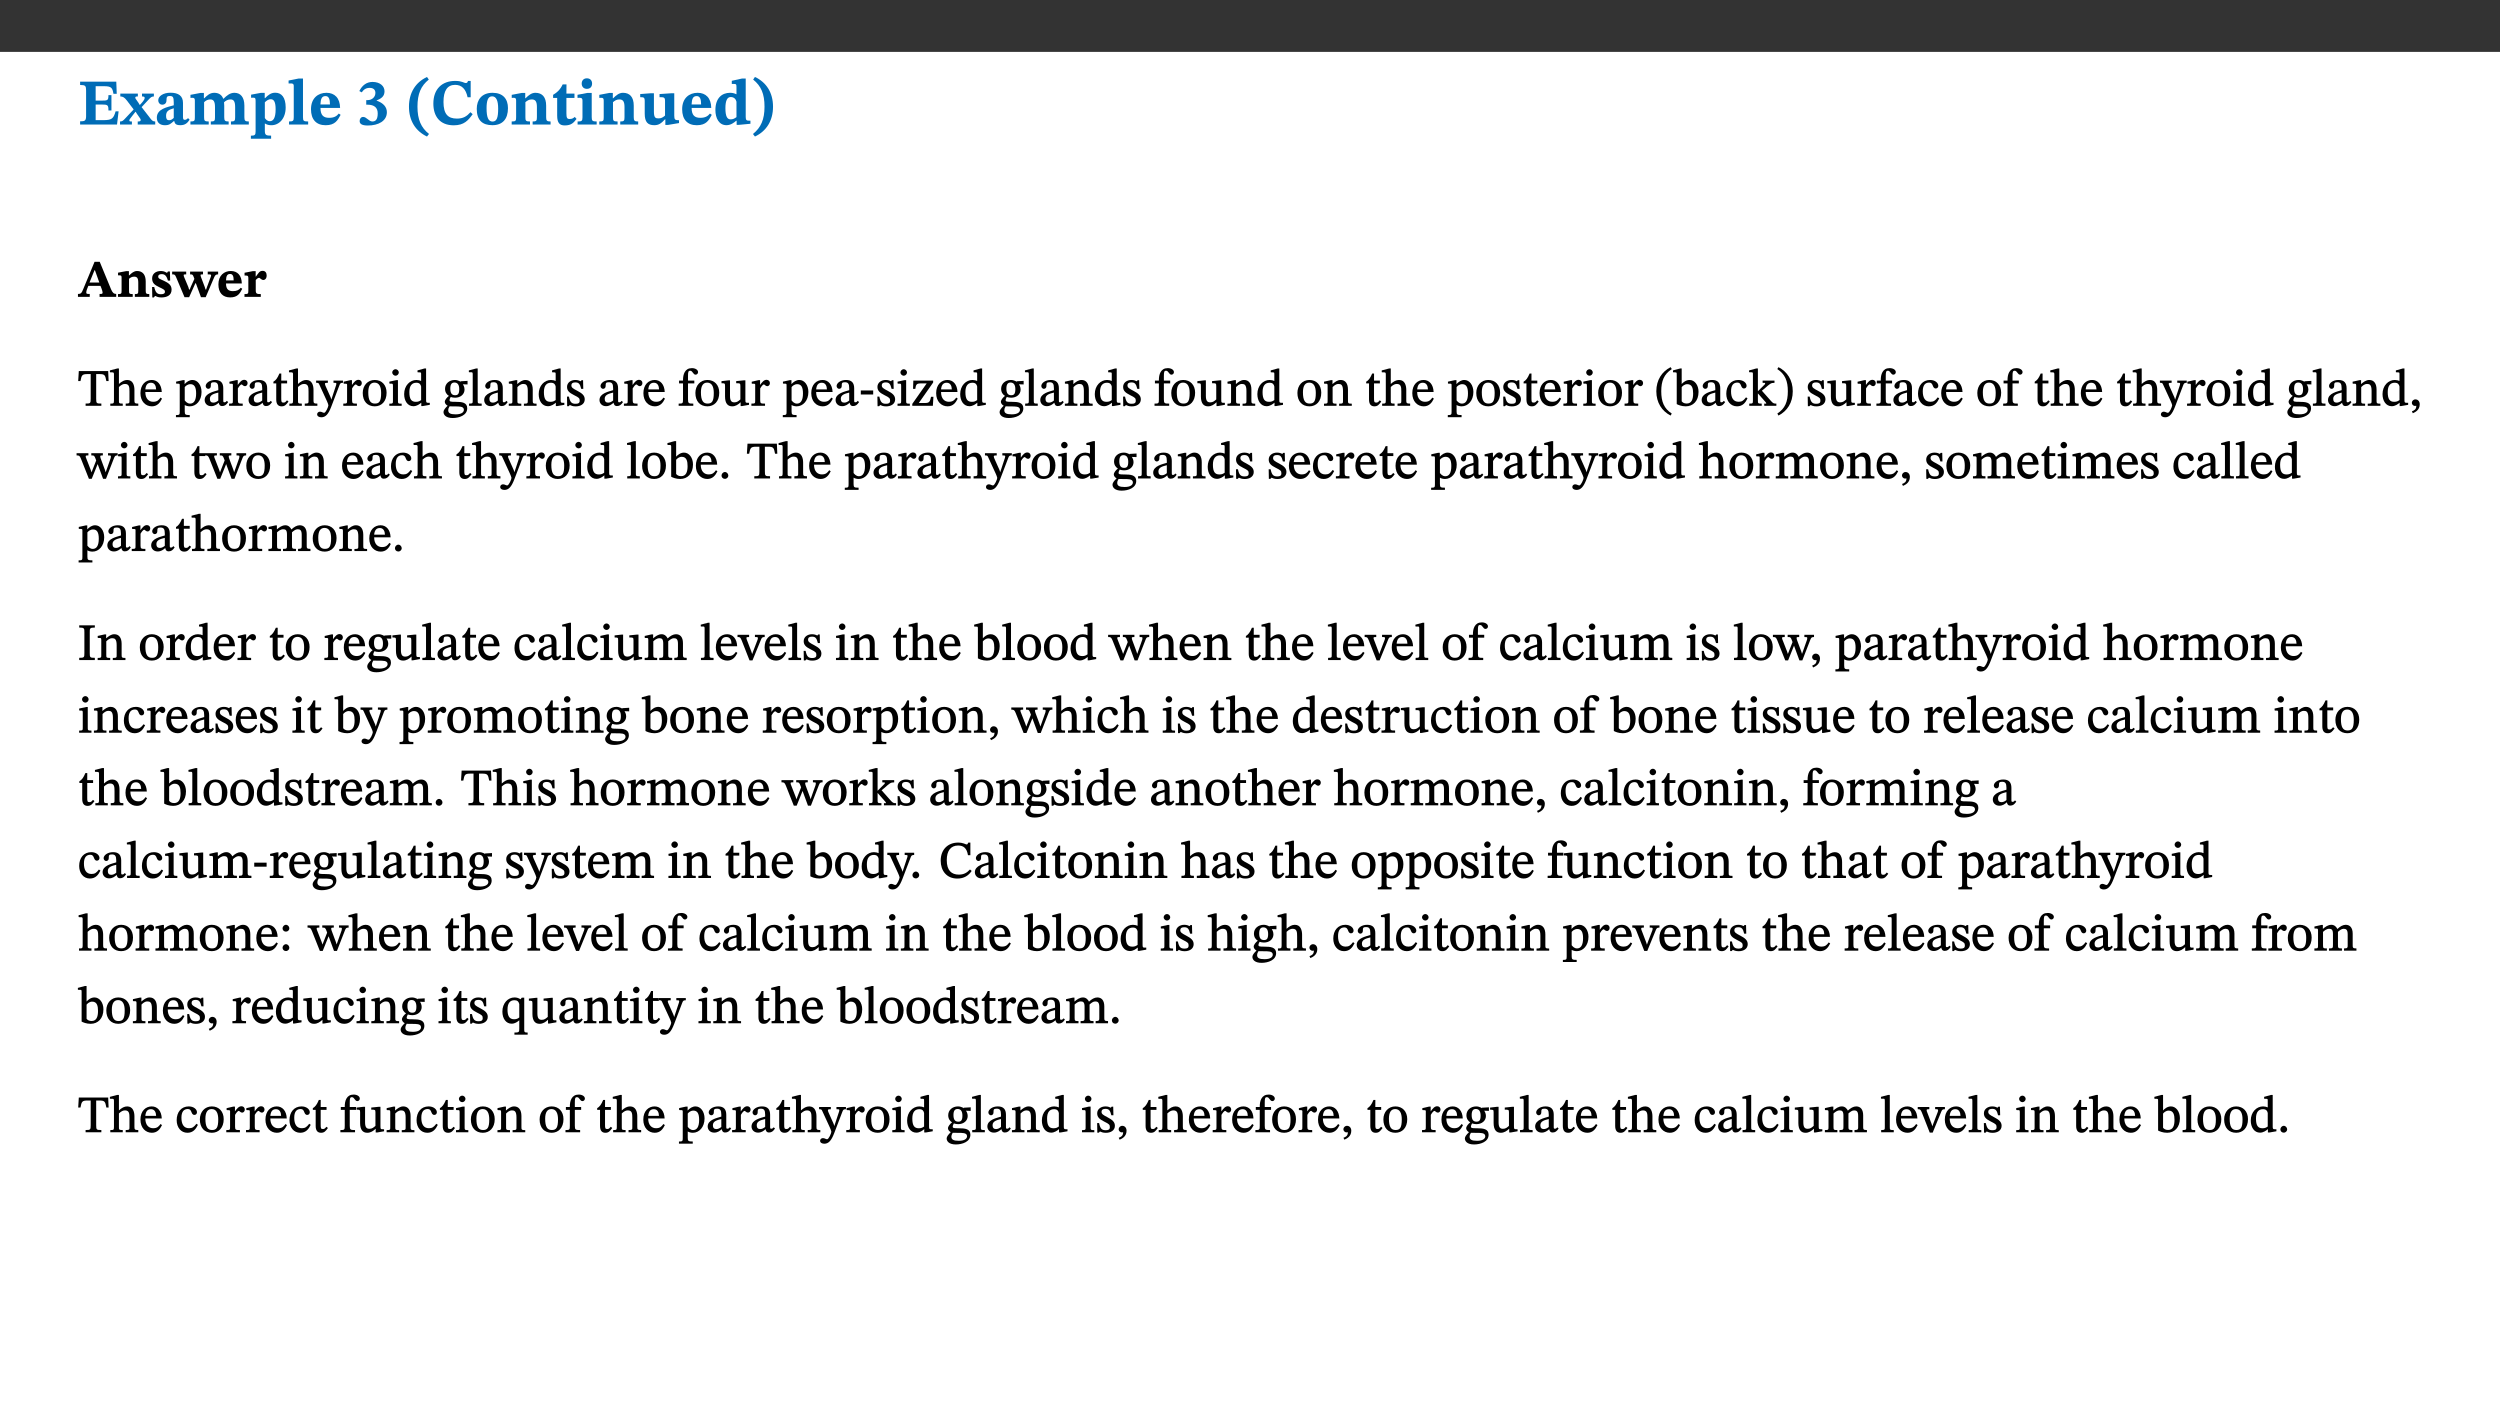 ﻿<?xml version="1.0" encoding="utf-8"?>
<svg xmlns="http://www.w3.org/2000/svg" xmlns:xlink="http://www.w3.org/1999/xlink" viewBox="0 0 960 540" version="1.1">
  <rect x="0" y="0" width="960" height="540" fill="#333333" stroke="none"/>
  <defs>
    <g>
      <symbol overflow="visible" id="glyph0-0">
        <path style="stroke:none;" d="M 7.938 -4.281 L 7.938 -4.688 C 7.938 -7.391 11.922 -9.312 11.922 -12.953 C 11.922 -15.531 9.766 -16.75 7.328 -16.75 C 4.828 -16.75 3.125 -15.234 3.125 -13.234 C 3.125 -12.062 3.594 -11.422 4.391 -11.422 C 4.984 -11.422 5.5 -11.828 5.5 -12.594 C 5.5 -13.531 4.984 -13.562 4.984 -14.375 C 4.984 -15.141 5.656 -15.641 7.109 -15.641 C 8.703 -15.641 9.688 -14.844 9.688 -12.891 C 9.688 -9.062 6.938 -8.156 6.938 -4.938 L 6.938 -4.219 L 7.938 -4.219 Z M 8.875 -1.266 C 8.875 -2.031 8.344 -2.828 7.484 -2.828 C 6.562 -2.828 6.016 -2.062 6.016 -1.266 C 6.016 -0.453 6.5 0.203 7.453 0.203 C 8.344 0.203 8.875 -0.469 8.875 -1.266 Z M 14.75 4.109 L 14.75 -19.625 L 0.25 -19.625 L 0.25 4.188 L 14.75 4.188 Z M 13.453 2.703 L 1.516 2.703 L 1.516 -18.188 L 13.453 -18.188 Z M 13.453 2.703 " />
      </symbol>
      <symbol overflow="visible" id="glyph0-1">
        <path style="stroke:none;" d="M 15.656 -5.062 L 14.5 -5.062 C 13.703 -2.234 13.016 -1.688 9.766 -1.688 L 6.844 -1.688 L 6.844 -7.688 L 9.047 -7.688 C 11.516 -7.688 11.75 -7.531 11.75 -5.406 L 12.906 -5.406 L 12.906 -11.297 L 11.75 -11.297 C 11.75 -9.266 11.516 -9.188 9.047 -9.188 L 6.844 -9.188 L 6.844 -14.719 L 10.109 -14.719 C 12.859 -14.719 13.312 -14.094 13.672 -11.797 L 14.938 -11.797 L 14.766 -16.453 L 0.875 -16.453 L 0.875 -15.188 C 2.906 -15.188 3.172 -14.891 3.172 -13.031 L 3.172 -3.203 C 3.172 -1.359 2.547 -1.234 0.875 -1.234 L 0.875 0 L 15.047 0 Z M 15.656 -5.062 " />
      </symbol>
      <symbol overflow="visible" id="glyph0-2">
        <path style="stroke:none;" d="M 13.359 -0.078 L 13.359 -1.172 C 12.344 -1.172 11.969 -1.688 11.219 -2.703 L 8.125 -6.688 L 10.922 -9.688 C 11.578 -10.406 12 -10.781 12.844 -10.781 L 12.844 -11.891 L 8.281 -11.891 L 8.281 -10.781 C 8.969 -10.781 9.297 -10.656 9.297 -10.281 C 9.297 -9.891 9.25 -9.641 8.453 -8.625 L 7.516 -7.578 L 7.359 -7.578 L 6.938 -8.328 C 5.891 -9.859 5.703 -9.969 5.703 -10.328 C 5.703 -10.734 6 -10.781 6.688 -10.781 L 6.688 -11.891 L -0.047 -11.891 L -0.047 -10.781 C 0.938 -10.781 1.562 -10.406 2.453 -9.25 L 5.078 -5.797 L 1.906 -2.422 C 1.047 -1.484 0.719 -1.172 -0.156 -1.172 L -0.156 0 L 4.406 0 L 4.406 -1.172 C 3.641 -1.172 3.422 -1.219 3.422 -1.531 C 3.422 -1.906 3.672 -2.188 4.156 -2.828 L 5.75 -4.875 L 5.875 -4.875 L 6.312 -4.141 L 7.516 -2.406 C 7.688 -2.188 7.781 -1.984 7.781 -1.766 C 7.781 -1.266 7.484 -1.172 6.641 -1.172 L 6.641 0 L 13.359 0 Z M 13.359 -0.078 " />
      </symbol>
      <symbol overflow="visible" id="glyph0-3">
        <path style="stroke:none;" d="M 7.484 -1.391 C 7.703 -0.25 8.203 0.25 9.844 0.25 C 11.703 0.25 12.547 -0.562 13.406 -1.859 L 12.812 -2.453 C 12.438 -2.078 12.016 -1.812 11.625 -1.812 C 11.109 -1.812 10.859 -1.906 10.859 -2.906 L 10.859 -8.281 C 10.859 -11 9.141 -12.219 6.047 -12.219 C 3.172 -12.219 1.359 -10.828 1.359 -9.344 C 1.359 -8.234 2.156 -7.609 2.875 -7.609 C 3.734 -7.609 4.516 -8.125 4.516 -9.266 C 4.516 -10.688 4.781 -10.953 5.781 -10.953 C 6.969 -10.953 7.312 -10.578 7.312 -8.469 L 7.312 -7.391 C 4.953 -6.688 0.812 -6.078 0.812 -2.625 C 0.812 -0.625 2.125 0.266 3.938 0.266 C 5.656 0.266 6.188 -0.344 7.328 -1.312 L 7.484 -1.312 Z M 7.312 -2.547 C 6.594 -1.859 6.141 -1.656 5.5 -1.656 C 4.734 -1.656 4.359 -2.109 4.359 -3.328 C 4.359 -5.172 5.375 -5.656 7.312 -6.25 Z M 7.312 -2.547 " />
      </symbol>
      <symbol overflow="visible" id="glyph0-4">
        <path style="stroke:none;" d="M 13.609 -7.266 C 13.609 -7.734 13.578 -8.172 13.531 -8.547 C 14.172 -9.188 15.062 -9.641 15.984 -9.641 C 17.156 -9.641 17.797 -9.047 17.797 -6.719 L 17.797 -2.844 C 17.797 -1.469 17.641 -1.172 16.188 -1.172 L 16.188 0 L 23.047 0 L 23.047 -1.172 C 21.609 -1.172 21.344 -1.484 21.344 -2.844 L 21.344 -7.266 C 21.344 -10.531 19.844 -12.188 17.516 -12.188 C 15.859 -12.188 14.578 -11.156 13.375 -9.938 L 13.203 -9.938 C 12.688 -11.453 11.375 -12.188 9.781 -12.188 C 8.047 -12.188 7.016 -11.125 5.953 -10.094 L 5.797 -10.094 L 5.797 -12.125 L 4.453 -12.125 L 0.641 -11.406 L 0.641 -10.234 C 0.641 -10.234 0.891 -10.266 1.312 -10.266 C 2 -10.266 2.328 -10.141 2.328 -9.219 L 2.328 -2.844 C 2.328 -1.484 2.25 -1.172 0.625 -1.172 L 0.625 0 L 7.656 0 L 7.656 -1.172 C 6.016 -1.172 5.875 -1.484 5.875 -2.844 L 5.875 -8.578 C 6.547 -9.25 7.328 -9.641 8.234 -9.641 C 9.391 -9.641 10.062 -9.047 10.062 -6.719 L 10.062 -2.844 C 10.062 -1.469 9.938 -1.172 8.453 -1.172 L 8.453 0 L 15.312 0 L 15.312 -1.172 C 13.875 -1.172 13.609 -1.484 13.609 -2.844 Z M 13.609 -7.266 " />
      </symbol>
      <symbol overflow="visible" id="glyph0-5">
        <path style="stroke:none;" d="M 5.656 -12.172 L 4.234 -12.172 L 0.422 -11.469 L 0.422 -10.281 C 0.422 -10.281 0.891 -10.312 1.219 -10.312 C 2.031 -10.312 2.156 -10.062 2.156 -9.062 L 2.156 2.609 C 2.156 3.984 1.906 4.281 0.344 4.281 L 0.344 5.453 L 8.109 5.453 L 8.109 4.266 C 6.172 4.266 5.703 4.047 5.703 2.422 L 5.703 -0.375 L 5.797 -0.375 C 6.547 0.094 7.281 0.266 8.234 0.266 C 11.219 0.266 13.703 -2.328 13.703 -6.547 C 13.703 -10.438 12.094 -12.219 9.719 -12.219 C 8.078 -12.219 7.062 -11.406 5.797 -10.141 L 5.656 -10.141 Z M 5.703 -8.531 C 6.219 -9.047 6.984 -9.719 7.984 -9.719 C 9.188 -9.719 9.844 -8.703 9.844 -5.844 C 9.844 -2.375 8.891 -1.281 7.609 -1.281 C 6.609 -1.281 6.047 -1.984 5.703 -2.5 Z M 5.703 -8.531 " />
      </symbol>
      <symbol overflow="visible" id="glyph0-6">
        <path style="stroke:none;" d="M 7.812 -1.172 C 6.016 -1.172 5.828 -1.438 5.828 -2.844 L 5.828 -17.672 L 4.188 -17.672 L 0.297 -16.906 L 0.297 -15.766 C 0.297 -15.766 0.672 -15.781 1.062 -15.781 C 1.688 -15.781 2.281 -15.766 2.281 -14.812 L 2.281 -2.844 C 2.281 -1.484 2.109 -1.172 0.469 -1.172 L 0.469 0 L 7.812 0 Z M 7.812 -1.172 " />
      </symbol>
      <symbol overflow="visible" id="glyph0-7">
        <path style="stroke:none;" d="M 11.469 -4.219 C 10.656 -3.203 9.672 -2.578 7.734 -2.578 C 5.625 -2.578 4.438 -3.547 4.438 -6.375 L 11.969 -6.375 C 11.922 -10.188 9.859 -12.188 6.734 -12.188 C 3.516 -12.188 0.797 -10.141 0.797 -5.875 C 0.797 -1.938 2.797 0.266 6.422 0.266 C 10.094 0.266 11.078 -1.703 12.172 -3.719 Z M 4.406 -7.609 C 4.516 -10.016 5 -10.922 6.391 -10.922 C 7.703 -10.922 8.078 -9.641 8.078 -7.703 L 4.406 -7.703 Z M 4.406 -7.609 " />
      </symbol>
      <symbol overflow="visible" id="glyph0-8">
        <path style="stroke:none;" d="M 1.688 -12.359 C 2.484 -13.5 3.344 -14.078 4.766 -14.078 C 6.094 -14.078 6.938 -13.406 6.938 -12.172 C 6.938 -10.438 5.5 -9.375 3.969 -9.375 L 3.422 -9.375 L 3.422 -7.625 L 3.891 -7.625 C 6.547 -7.625 7.828 -6.438 7.828 -4.281 C 7.828 -1.859 6.969 -1.172 5.781 -1.172 C 4.406 -1.172 3.562 -2.922 2.234 -2.922 C 1.344 -2.922 0.891 -2.125 0.891 -1.344 C 0.891 -0.297 1.656 0.375 4.047 0.375 C 8.047 0.375 11.344 -1.344 11.344 -4.734 C 11.344 -6.719 9.984 -8.297 7.359 -9.188 L 7.359 -9.219 C 9.219 -9.984 10.438 -10.828 10.438 -12.781 C 10.438 -14.766 8.703 -16.359 5.844 -16.359 C 3.562 -16.359 1.859 -15.062 0.766 -12.859 Z M 1.688 -12.359 " />
      </symbol>
      <symbol overflow="visible" id="glyph0-9">
        <path style="stroke:none;" d="M 1.734 -6.859 C 1.734 -1.406 4.312 2.547 8.656 4.609 L 9.422 3.625 C 6.391 1.188 5 -1.891 5 -6.859 C 5 -11.797 6.312 -14.812 9.344 -17.266 L 8.656 -18.266 C 4.312 -16.234 1.734 -12.266 1.734 -6.859 Z M 1.734 -6.859 " />
      </symbol>
      <symbol overflow="visible" id="glyph0-10">
        <path style="stroke:none;" d="M 15.359 -4.734 C 13.922 -3.141 12.594 -2.281 10.156 -2.281 C 6.672 -2.281 5 -4.047 5 -8.672 C 5 -13.016 6.469 -15.234 9.469 -15.234 C 12 -15.234 13.578 -13.656 14.25 -10.484 L 15.438 -10.484 L 15.438 -16.75 L 14.391 -16.75 C 14.281 -16.281 14.125 -15.938 13.578 -15.938 C 12.844 -15.938 12.141 -16.75 9.516 -16.75 C 4.531 -16.75 1.109 -13.734 1.109 -8.031 C 1.109 -3.219 3.547 0.297 8.953 0.297 C 12.906 0.297 14.516 -1.594 16.203 -3.984 Z M 15.359 -4.734 " />
      </symbol>
      <symbol overflow="visible" id="glyph0-11">
        <path style="stroke:none;" d="M 6.859 -12.188 C 2.703 -12.188 0.797 -9.484 0.797 -6.016 C 0.797 -1.703 2.906 0.25 6.797 0.25 C 10.688 0.25 12.781 -2.062 12.781 -6.297 C 12.781 -9.859 10.828 -12.188 6.859 -12.188 Z M 6.672 -10.828 C 8.297 -10.828 9.016 -9.188 9.016 -6.094 C 9.016 -2.672 8.5 -1.141 6.859 -1.141 C 5.25 -1.141 4.562 -2.719 4.562 -6.266 C 4.562 -9.094 5.078 -10.828 6.672 -10.828 Z M 6.672 -10.828 " />
      </symbol>
      <symbol overflow="visible" id="glyph0-12">
        <path style="stroke:none;" d="M 13.859 -7.266 C 13.859 -10.531 12.344 -12.188 9.734 -12.188 C 8.25 -12.188 7.188 -11.297 5.953 -10.094 L 5.828 -10.094 L 5.828 -12.125 L 4.453 -12.125 L 0.641 -11.406 L 0.641 -10.234 C 0.641 -10.234 0.891 -10.266 1.312 -10.266 C 2 -10.266 2.328 -10.141 2.328 -9.219 L 2.328 -2.844 C 2.328 -1.484 2.25 -1.172 0.625 -1.172 L 0.625 0 L 7.656 0 L 7.656 -1.172 C 6.016 -1.172 5.891 -1.484 5.891 -2.844 L 5.891 -8.594 C 6.609 -9.188 7.281 -9.641 8.297 -9.641 C 9.609 -9.641 10.312 -9.047 10.312 -6.719 L 10.312 -2.844 C 10.312 -1.469 10.141 -1.172 8.672 -1.172 L 8.672 0 L 15.562 0 L 15.562 -1.172 C 14.125 -1.172 13.859 -1.484 13.859 -2.844 Z M 13.859 -7.266 " />
      </symbol>
      <symbol overflow="visible" id="glyph0-13">
        <path style="stroke:none;" d="M 8.844 -2.922 C 8.25 -2.422 7.828 -2.125 6.859 -2.125 C 5.922 -2.125 5.625 -2.5 5.625 -4.312 L 5.625 -10.203 L 8.719 -10.203 L 8.719 -11.891 L 5.625 -11.891 L 5.656 -15.406 L 4.188 -15.406 C 3.172 -13.234 1.906 -12.234 0.516 -11.406 L 0.516 -10.203 L 2.078 -10.203 L 2.078 -3.438 C 2.078 -0.594 3.047 0.344 4.984 0.344 C 7.578 0.344 8.453 -0.766 9.516 -2.156 Z M 8.844 -2.922 " />
      </symbol>
      <symbol overflow="visible" id="glyph0-14">
        <path style="stroke:none;" d="M 7.781 -1.172 C 6.125 -1.172 5.875 -1.438 5.875 -2.875 L 5.875 -12.125 L 4.141 -12.125 L 0.422 -11.422 L 0.422 -10.234 C 0.422 -10.234 0.719 -10.266 1.062 -10.266 C 1.812 -10.266 2.328 -10.234 2.328 -9.125 L 2.328 -2.797 C 2.328 -1.391 2.062 -1.172 0.453 -1.172 L 0.453 0 L 7.781 0 Z M 4.016 -17.75 C 2.75 -17.75 2.031 -16.875 2.031 -15.719 C 2.031 -14.547 2.781 -13.703 4.016 -13.703 C 5.328 -13.703 6.016 -14.547 6.016 -15.734 C 6.016 -16.875 5.328 -17.75 4.016 -17.75 Z M 4.016 -17.75 " />
      </symbol>
      <symbol overflow="visible" id="glyph0-15">
        <path style="stroke:none;" d="M 15.234 -1.656 L 15.094 -1.656 C 13.75 -1.656 13.406 -1.859 13.406 -3.422 L 13.406 -12.016 L 12.391 -12.016 L 7.75 -11.703 L 7.75 -10.5 C 9.391 -10.5 9.859 -10.5 9.859 -9.062 L 9.859 -3.438 C 8.953 -2.672 8.375 -2.359 7.328 -2.359 C 6.266 -2.359 5.594 -2.547 5.594 -4.906 L 5.594 -12.016 L 4.438 -12.016 L 0.328 -11.703 L 0.328 -10.5 C 1.656 -10.484 2.062 -10.5 2.062 -8.969 L 2.062 -4.188 C 2.062 -0.922 3.25 0.25 5.719 0.25 C 7.391 0.25 8.281 -0.344 9.844 -2 L 9.984 -2 L 9.984 0.156 L 10.953 0.156 L 15.234 -0.562 Z M 15.234 -1.656 " />
      </symbol>
      <symbol overflow="visible" id="glyph0-16">
        <path style="stroke:none;" d="M 14.25 -0.375 L 14.25 -1.484 L 13.734 -1.484 C 12.812 -1.484 12.438 -1.641 12.438 -2.906 L 12.438 -17.672 L 11.047 -17.672 L 7.094 -16.797 L 7.094 -15.594 C 7.094 -15.594 7.562 -15.594 7.812 -15.594 C 8.75 -15.594 8.891 -15.469 8.891 -14.375 L 8.891 -11.641 L 8.828 -11.641 C 8 -12.047 7.188 -12.188 6.422 -12.188 C 3.297 -12.188 0.797 -10.141 0.797 -5.578 C 0.797 -2.406 2.188 0.25 5.031 0.25 C 6.672 0.25 7.906 -0.672 8.797 -1.469 L 8.953 -1.469 L 8.953 0.125 L 9.812 0.125 L 14.25 -0.297 Z M 8.891 -2.844 C 8.078 -2.281 7.578 -1.984 6.609 -1.984 C 5.297 -1.984 4.641 -3.203 4.641 -6.312 C 4.641 -9.297 5.406 -10.562 6.672 -10.562 C 8.031 -10.562 8.672 -9.672 8.891 -8.766 Z M 8.891 -2.844 " />
      </symbol>
      <symbol overflow="visible" id="glyph0-17">
        <path style="stroke:none;" d="M 8.25 -6.859 C 8.25 -12.266 5.672 -16.234 1.312 -18.266 L 0.625 -17.266 C 3.672 -14.812 4.984 -11.797 4.984 -6.859 C 4.984 -1.891 3.594 1.188 0.547 3.625 L 1.312 4.609 C 5.672 2.547 8.25 -1.406 8.25 -6.859 Z M 8.25 -6.859 " />
      </symbol>
      <symbol overflow="visible" id="glyph1-0">
        <path style="stroke:none;" d="M 6.375 -3.5 L 6.375 -3.828 C 6.375 -6 9.578 -7.547 9.578 -10.484 C 9.578 -12.547 7.844 -13.594 5.891 -13.594 C 3.891 -13.594 2.516 -12.312 2.516 -10.703 C 2.516 -9.766 2.891 -9.188 3.531 -9.188 C 4 -9.188 4.422 -9.562 4.422 -10.188 C 4.422 -10.938 4 -10.953 4 -11.609 C 4 -12.234 4.547 -12.578 5.719 -12.578 C 7 -12.578 7.797 -12 7.797 -10.422 C 7.797 -7.344 5.578 -6.609 5.578 -4.031 L 5.578 -3.391 L 6.375 -3.391 Z M 7.125 -1.078 C 7.125 -1.688 6.719 -2.391 6.016 -2.391 C 5.281 -2.391 4.844 -1.719 4.844 -1.078 C 4.844 -0.422 5.219 0.156 6 0.156 C 6.719 0.156 7.125 -0.438 7.125 -1.078 Z M 11.859 3.25 L 11.859 -15.891 L 0.203 -15.891 L 0.203 3.359 L 11.859 3.359 Z M 10.812 2.047 L 1.219 2.047 L 1.219 -14.625 L 10.812 -14.625 Z M 10.812 2.047 " />
      </symbol>
      <symbol overflow="visible" id="glyph1-1">
        <path style="stroke:none;" d="M 14.734 -0.125 L 14.734 -1.109 C 13.828 -1.109 13.312 -1.594 12.766 -2.875 L 8.406 -13.453 L 6.422 -13.453 L 2.047 -2.906 C 1.438 -1.328 1.062 -1.109 0.047 -1.109 L 0.047 0 L 4.578 0 L 4.578 -1.109 C 3.578 -1.109 3.234 -1.078 3.234 -1.719 C 3.234 -2.047 3.391 -2.531 3.5 -2.875 L 4.031 -4.203 L 8.703 -4.203 L 9.125 -3.125 C 9.344 -2.562 9.516 -1.906 9.516 -1.609 C 9.516 -1.016 8.844 -1.109 8.344 -1.109 L 8.344 0 L 14.734 0 Z M 8.312 -5.5 L 4.484 -5.5 L 6.391 -10.203 L 6.578 -10.203 L 8.25 -5.5 Z M 8.312 -5.5 " />
      </symbol>
      <symbol overflow="visible" id="glyph1-2">
        <path style="stroke:none;" d="M 11.141 -5.891 C 11.141 -8.531 9.922 -9.922 7.828 -9.922 C 6.641 -9.922 5.781 -9.188 4.797 -8.234 L 4.688 -8.234 L 4.688 -9.859 L 3.578 -9.859 L 0.516 -9.281 L 0.516 -8.25 C 0.516 -8.25 0.719 -8.25 1.062 -8.25 C 1.609 -8.25 1.875 -8.203 1.875 -7.469 L 1.875 -2.344 C 1.875 -1.25 1.812 -1.062 0.5 -1.062 L 0.5 0 L 6.156 0 L 6.156 -1.062 C 4.844 -1.062 4.734 -1.25 4.734 -2.344 L 4.734 -6.938 C 5.312 -7.406 5.859 -7.75 6.672 -7.75 C 7.734 -7.75 8.281 -7.328 8.281 -5.453 L 8.281 -2.344 C 8.281 -1.234 8.141 -1.062 6.969 -1.062 L 6.969 0 L 12.516 0 L 12.516 -1.062 C 11.359 -1.062 11.141 -1.25 11.141 -2.344 Z M 11.141 -5.891 " />
      </symbol>
      <symbol overflow="visible" id="glyph1-3">
        <path style="stroke:none;" d="M 0.719 -3.641 L 0.797 0.234 L 1.391 0.234 L 1.828 -0.312 L 2.031 -0.312 C 2.516 -0.078 3.047 0.234 4.281 0.234 C 6.328 0.234 8.203 -0.516 8.203 -2.766 C 8.203 -4.562 6.969 -5.344 5.266 -6.156 C 3.859 -6.828 3.062 -6.938 3.062 -7.797 C 3.062 -8.359 3.469 -8.719 4.406 -8.719 C 5.484 -8.719 6.234 -8.266 6.797 -6.234 L 7.656 -6.234 L 7.562 -9.734 L 6.797 -9.734 L 6.5 -9.25 L 6.312 -9.25 C 6.031 -9.422 5.312 -9.922 4.141 -9.922 C 1.984 -9.922 0.734 -8.75 0.734 -7.078 C 0.734 -5.312 1.688 -4.562 3.391 -3.75 C 5.266 -2.875 5.656 -2.609 5.656 -1.969 C 5.656 -1.219 5 -1 4.062 -1 C 2.625 -1 1.969 -1.766 1.547 -3.781 L 0.703 -3.781 Z M 0.719 -3.641 " />
      </symbol>
      <symbol overflow="visible" id="glyph1-4">
        <path style="stroke:none;" d="M 17.312 -9.688 L 13.312 -9.688 L 13.312 -8.625 C 14.062 -8.625 14.609 -8.672 14.609 -8.266 C 14.609 -8.031 14.562 -7.891 14.484 -7.672 L 13.047 -3.812 L 12.703 -2.812 L 12.469 -2.812 L 12.172 -3.781 L 10.75 -7.531 C 10.641 -7.844 10.562 -8.062 10.562 -8.344 C 10.562 -8.625 10.75 -8.625 11.5 -8.625 L 11.5 -9.688 L 6.547 -9.688 L 6.547 -8.625 C 7.453 -8.625 7.562 -8.609 7.969 -7.516 L 8.188 -6.891 L 6.797 -3.812 L 6.422 -2.812 L 6.156 -2.812 L 5.859 -3.781 L 4.281 -7.531 C 4.156 -7.844 4.078 -8.031 4.078 -8.344 C 4.078 -8.625 4.281 -8.625 5.047 -8.625 L 5.047 -9.688 L -0.344 -9.688 L -0.344 -8.625 C 0.531 -8.625 0.75 -8.594 1.188 -7.516 L 4.406 0.141 L 6.172 0.141 L 8.562 -5.203 L 8.766 -5.203 L 10.719 0.141 L 12.531 0.141 L 15.812 -7.547 C 16.203 -8.469 16.594 -8.625 17.312 -8.625 Z M 17.312 -9.688 " />
      </symbol>
      <symbol overflow="visible" id="glyph1-5">
        <path style="stroke:none;" d="M 9.219 -3.484 C 8.562 -2.672 7.766 -2.188 6.219 -2.188 C 4.516 -2.188 3.562 -2.906 3.562 -5.125 L 9.625 -5.125 C 9.578 -8.25 7.922 -9.922 5.422 -9.922 C 2.828 -9.922 0.641 -8.203 0.641 -4.781 C 0.641 -1.609 2.25 0.219 5.156 0.219 C 8.109 0.219 8.906 -1.391 9.797 -3.094 Z M 3.547 -6.172 C 3.625 -8.109 4.031 -8.781 5.141 -8.781 C 6.203 -8.781 6.5 -7.812 6.5 -6.312 L 3.547 -6.312 Z M 3.547 -6.172 " />
      </symbol>
      <symbol overflow="visible" id="glyph1-6">
        <path style="stroke:none;" d="M 4.688 -9.859 L 3.547 -9.859 L 0.422 -9.25 L 0.422 -8.172 C 0.422 -8.172 0.641 -8.172 1.031 -8.172 C 1.734 -8.172 1.875 -7.891 1.875 -7.172 L 1.875 -2.297 C 1.875 -1.172 1.688 -1.062 0.391 -1.062 L 0.391 0 L 6.656 0 L 6.656 -1.062 C 5.234 -1.062 4.719 -1.141 4.719 -2.438 L 4.719 -6.453 C 5.172 -6.969 5.594 -7.312 6.031 -7.312 C 6.359 -7.312 6.812 -6.469 7.688 -6.469 C 8.281 -6.469 8.906 -7.047 8.906 -8.203 C 8.906 -9.219 8.406 -9.984 7.375 -9.984 C 6.109 -9.984 5.812 -9.141 4.781 -7.797 L 4.688 -7.797 Z M 4.688 -9.859 " />
      </symbol>
      <symbol overflow="visible" id="glyph2-0">
        <path style="stroke:none;" d="M 6.5 -3.5 L 6.5 -3.828 C 6.5 -6 9.703 -7.547 9.703 -10.484 C 9.703 -12.547 7.844 -13.594 5.891 -13.594 C 3.891 -13.594 2.375 -12.312 2.375 -10.703 C 2.375 -9.766 2.891 -9.188 3.531 -9.188 C 4 -9.188 4.547 -9.562 4.547 -10.188 C 4.547 -10.938 4.125 -10.953 4.125 -11.609 C 4.125 -12.234 4.547 -12.578 5.719 -12.578 C 7 -12.578 7.656 -12 7.656 -10.422 C 7.656 -7.344 5.438 -6.609 5.438 -4.031 L 5.438 -3.391 L 6.5 -3.391 Z M 7.25 -1.078 C 7.25 -1.688 6.719 -2.391 6.016 -2.391 C 5.281 -2.391 4.703 -1.719 4.703 -1.078 C 4.703 -0.422 5.219 0.156 6 0.156 C 6.719 0.156 7.25 -0.438 7.25 -1.078 Z M 11.969 3.25 L 11.969 -15.891 L 0.062 -15.891 L 0.062 3.359 L 11.969 3.359 Z M 10.812 2.047 L 1.328 2.047 L 1.328 -14.625 L 10.672 -14.625 L 10.672 2.047 Z M 10.812 2.047 " />
      </symbol>
      <symbol overflow="visible" id="glyph2-1">
        <path style="stroke:none;" d="M 11.812 -9.625 L 11.656 -13.344 L 0.375 -13.344 L 0.141 -9.5 L 1.016 -9.5 C 1.453 -11.797 1.609 -12.188 3.812 -12.188 L 4.938 -12.188 L 4.938 -2.734 C 4.938 -0.922 4.797 -0.859 2.984 -0.859 L 2.984 0 L 9.031 0 L 9.031 -0.859 C 7.188 -0.859 7.047 -0.922 7.047 -2.734 L 7.047 -12.188 L 8.188 -12.188 C 10.406 -12.188 10.5 -11.797 10.953 -9.5 L 11.828 -9.5 Z M 11.812 -9.625 " />
      </symbol>
      <symbol overflow="visible" id="glyph2-2">
        <path style="stroke:none;" d="M 3.719 -7.188 C 4.703 -8.094 5.344 -8.391 6.109 -8.391 C 7.734 -8.391 7.812 -7.125 7.812 -5.5 L 7.812 -2.047 C 7.812 -1.094 7.875 -0.844 6.359 -0.844 L 6.359 0 L 11.203 0 L 11.203 -0.844 C 9.828 -0.844 9.719 -1.078 9.719 -2.125 L 9.719 -6.094 C 9.719 -7.734 9.219 -9.922 6.938 -9.922 C 5.875 -9.922 4.859 -9.422 3.641 -8.281 L 3.766 -8.281 L 3.766 -14.328 L 3.109 -14.328 L 0.297 -13.594 L 0.297 -12.922 L 0.516 -12.844 C 0.516 -12.844 0.703 -12.844 1.016 -12.844 C 1.547 -12.844 1.859 -12.875 1.859 -12.172 L 1.859 -1.969 C 1.859 -0.859 1.641 -0.844 0.453 -0.844 L 0.453 0 L 5.234 0 L 5.234 -0.844 C 3.75 -0.844 3.766 -1.016 3.766 -2.047 L 3.766 -7.219 Z M 3.719 -7.188 " />
      </symbol>
      <symbol overflow="visible" id="glyph2-3">
        <path style="stroke:none;" d="M 8.172 -3.062 C 7.531 -2.234 7.016 -1.547 5.406 -1.547 C 3.812 -1.547 2.406 -2.672 2.406 -5.297 L 8.719 -5.297 C 8.609 -8.203 7.047 -9.922 4.875 -9.922 C 2.547 -9.922 0.531 -8.188 0.531 -4.859 C 0.531 -1.656 2.531 0.203 4.922 0.203 C 6.969 0.203 8.047 -1.172 8.812 -2.75 L 8.234 -3.172 Z M 2.391 -6.156 C 2.547 -8.016 3.234 -8.859 4.578 -8.859 C 6 -8.859 6.516 -7.625 6.547 -6.297 L 2.406 -6.297 Z M 2.391 -6.156 " />
      </symbol>
      <symbol overflow="visible" id="glyph2-4">
        <path style="stroke:none;" d="M 3.5 -9.859 L 3.016 -9.859 L 0.359 -9.281 L 0.359 -8.594 L 0.578 -8.5 C 0.578 -8.5 0.875 -8.5 1.141 -8.5 C 1.797 -8.5 1.75 -8.359 1.75 -7.609 L 1.75 2.25 C 1.75 3.359 1.688 3.562 0.297 3.562 L 0.297 4.375 L 5.594 4.375 L 5.594 3.547 C 3.922 3.547 3.672 3.422 3.672 2.125 L 3.672 -0.359 L 3.578 -0.359 C 4.109 0 4.875 0.203 5.641 0.203 C 8.031 0.203 10.125 -1.938 10.125 -5.312 C 10.125 -7.922 8.625 -9.922 6.656 -9.922 C 5.484 -9.922 4.422 -9.266 3.484 -8.188 L 3.625 -8.188 L 3.625 -9.859 Z M 3.625 -7.125 C 4 -7.625 4.781 -8.312 5.844 -8.312 C 7.312 -8.312 8.047 -7.266 8.047 -4.766 C 8.047 -1.984 7.125 -0.844 5.734 -0.844 C 4.625 -0.844 4 -1.688 3.672 -2.078 L 3.672 -7.172 Z M 3.625 -7.125 " />
      </symbol>
      <symbol overflow="visible" id="glyph2-5">
        <path style="stroke:none;" d="M 6 -1.359 C 6.109 -0.484 6.453 0.094 7.328 0.094 C 8.344 0.094 8.906 -0.359 9.641 -1.422 L 9.156 -1.906 C 8.812 -1.516 8.625 -1.359 8.25 -1.359 C 7.828 -1.359 7.766 -1.375 7.766 -2.188 L 7.766 -6.719 C 7.766 -8.781 6.828 -9.922 4.656 -9.922 C 2.484 -9.922 1.016 -8.703 1.016 -7.594 C 1.016 -6.938 1.594 -6.516 1.984 -6.516 C 2.547 -6.516 2.984 -6.938 2.984 -7.547 C 2.984 -8.75 3.062 -9.047 4.203 -9.047 C 5.406 -9.047 5.859 -8.5 5.859 -6.766 L 5.859 -6 C 4.281 -5.5 0.625 -4.844 0.625 -2.219 C 0.625 -0.938 1.594 0.141 3.125 0.141 C 4.406 0.141 5.203 -0.453 6.094 -1.234 L 6.016 -1.234 Z M 5.891 -2.047 C 5.219 -1.5 4.609 -1.219 3.938 -1.219 C 3.094 -1.219 2.625 -1.688 2.625 -2.688 C 2.625 -4.25 4.188 -4.656 5.859 -5.078 L 5.859 -2.016 Z M 5.891 -2.047 " />
      </symbol>
      <symbol overflow="visible" id="glyph2-6">
        <path style="stroke:none;" d="M 3.641 -9.859 L 3.172 -9.859 L 0.562 -9.25 L 0.562 -8.562 L 0.781 -8.484 C 0.781 -8.484 0.922 -8.484 1.312 -8.484 C 2.031 -8.484 1.891 -8.25 1.891 -7.531 L 1.891 -2.047 C 1.891 -0.938 1.891 -0.844 0.438 -0.844 L 0.438 0 L 5.672 0 L 5.672 -0.844 C 4.062 -0.844 3.812 -0.891 3.812 -2.156 L 3.812 -6.672 C 4.25 -7.406 4.797 -8.203 5.266 -8.203 C 5.5 -8.203 5.891 -7.531 6.547 -7.531 C 7 -7.531 7.547 -7.969 7.547 -8.719 C 7.547 -9.406 7.047 -9.984 6.281 -9.984 C 5.312 -9.984 4.625 -9.25 3.625 -7.812 L 3.766 -7.812 L 3.766 -9.859 Z M 3.641 -9.859 " />
      </symbol>
      <symbol overflow="visible" id="glyph2-7">
        <path style="stroke:none;" d="M 5.734 -2.016 C 5.234 -1.453 5.078 -1.234 4.438 -1.234 C 3.672 -1.234 3.609 -1.578 3.609 -2.984 L 3.609 -8.594 L 5.859 -8.594 L 5.859 -9.688 L 3.609 -9.688 L 3.625 -12.406 L 2.906 -12.406 C 2.125 -10.578 1.578 -9.844 0.594 -9.25 L 0.594 -8.594 L 1.688 -8.594 L 1.688 -2.438 C 1.688 -0.641 2.406 0.203 3.75 0.203 C 5.016 0.203 5.516 -0.438 6.391 -1.641 L 5.812 -2.109 Z M 5.734 -2.016 " />
      </symbol>
      <symbol overflow="visible" id="glyph2-8">
        <path style="stroke:none;" d="M 9.828 -9.688 L 6.297 -9.688 L 6.297 -8.844 C 7.094 -8.844 7.406 -8.859 7.406 -8.469 C 7.406 -8.312 7.344 -8.125 7.312 -7.969 L 5.438 -2.266 L 5.5 -2.266 L 5.234 -3.172 L 3.281 -7.547 C 3.172 -7.828 3.016 -8.172 3.016 -8.406 C 3.016 -8.766 3.125 -8.828 4.141 -8.828 L 4.141 -9.688 L -0.375 -9.688 L -0.375 -8.844 C 0.484 -8.844 0.625 -8.703 0.812 -8.25 L 3.75 -1.859 C 3.984 -1.312 4.344 -0.484 4.344 -0.219 C 4.344 0.359 3.344 2.688 2.703 2.688 C 2.219 2.688 1.797 2.25 1.094 2.25 C 0.562 2.25 0.016 2.656 0.016 3.25 C 0.016 4 0.734 4.406 1.641 4.406 C 3.25 4.406 4.344 3.25 5.453 0.312 L 8.562 -7.844 C 8.844 -8.625 9.031 -8.844 9.938 -8.844 L 9.938 -9.688 Z M 9.828 -9.688 " />
      </symbol>
      <symbol overflow="visible" id="glyph2-9">
        <path style="stroke:none;" d="M 5.141 -9.922 C 2.453 -9.922 0.531 -7.828 0.531 -4.938 C 0.531 -1.719 2.344 0.203 5.141 0.203 C 7.734 0.203 9.688 -1.672 9.688 -5.016 C 9.688 -7.969 7.875 -9.922 5.141 -9.922 Z M 5.062 -8.906 C 6.828 -8.906 7.594 -7.375 7.594 -4.922 C 7.594 -1.672 6.859 -0.859 5.219 -0.859 C 3.5 -0.844 2.656 -2.031 2.656 -5.203 C 2.656 -7.75 3.547 -8.906 5.062 -8.906 Z M 5.062 -8.906 " />
      </symbol>
      <symbol overflow="visible" id="glyph2-10">
        <path style="stroke:none;" d="M 2.891 -14.062 C 2.188 -14.062 1.609 -13.406 1.609 -12.812 C 1.609 -12.188 2.219 -11.547 2.891 -11.547 C 3.578 -11.547 4.141 -12.188 4.141 -12.812 C 4.141 -13.406 3.578 -14.062 2.891 -14.062 Z M 5.125 -0.812 C 3.781 -0.812 3.812 -0.969 3.812 -2.125 L 3.812 -9.859 L 3.172 -9.859 L 0.516 -9.281 L 0.516 -8.594 L 0.734 -8.5 C 0.734 -8.5 0.875 -8.5 1.156 -8.5 C 1.734 -8.5 1.891 -8.547 1.891 -7.688 L 1.891 -2.125 C 1.891 -1 1.969 -0.812 0.5 -0.812 L 0.5 0 L 5.234 0 L 5.234 -0.812 Z M 5.125 -0.812 " />
      </symbol>
      <symbol overflow="visible" id="glyph2-11">
        <path style="stroke:none;" d="M 10.359 -0.484 L 10.359 -1.156 L 9.828 -1.156 C 9.078 -1.156 8.938 -1.219 8.938 -2.25 L 8.938 -14.328 L 8.281 -14.328 L 5.641 -13.594 L 5.641 -12.922 L 5.859 -12.844 C 5.859 -12.844 6.109 -12.844 6.297 -12.844 C 7.078 -12.844 7.031 -12.797 7.031 -11.906 L 7.031 -9.547 C 6.641 -9.734 5.891 -9.922 5.234 -9.922 C 2.734 -9.922 0.516 -7.766 0.516 -4.484 C 0.516 -1.938 1.812 0.156 4.062 0.156 C 5.375 0.156 6.469 -0.641 7.188 -1.281 L 7.094 -1.281 L 7.094 0.094 L 7.688 0.094 L 10.359 -0.375 Z M 7.078 -2.234 C 6.375 -1.75 5.938 -1.531 5 -1.531 C 3.312 -1.531 2.516 -2.516 2.516 -5.266 C 2.516 -7.766 3.531 -8.859 5.203 -8.859 C 6.438 -8.859 6.875 -8.203 7.031 -7.391 L 7.031 -2.219 Z M 7.078 -2.234 " />
      </symbol>
      <symbol overflow="visible" id="glyph2-12">
        <path style="stroke:none;" d="M 2.453 -3.891 C 1.516 -3.172 0.781 -2.234 0.781 -1.516 C 0.781 -0.953 1.25 -0.344 1.891 -0.016 L 1.891 -0.062 C 0.859 0.938 0.281 1.719 0.281 2.375 C 0.281 3.469 1.188 4.688 3.812 4.688 C 6.312 4.688 9.391 3.641 9.391 0.969 C 9.391 -1.312 7.344 -1.531 4.844 -1.531 C 3.016 -1.531 2.609 -1.594 2.609 -2.188 C 2.609 -2.531 2.891 -3.172 3.047 -3.391 C 3.531 -3.234 4.078 -3.109 4.719 -3.109 C 6.812 -3.109 8.359 -4.406 8.359 -6.25 C 8.359 -7.25 7.891 -8.016 7.656 -8.344 L 7.656 -8.266 L 9.516 -8.203 L 9.516 -9.578 L 6.828 -9.422 L 6.906 -9.203 C 6.906 -9.203 5.938 -9.922 4.625 -9.922 C 2.516 -9.922 0.875 -8.531 0.875 -6.531 C 0.875 -5.234 1.5 -4.297 2.406 -3.766 L 2.406 -3.859 Z M 4.484 -8.938 C 5.75 -8.938 6.328 -7.984 6.328 -6.375 C 6.328 -4.484 5.734 -4.062 4.734 -4.062 C 3.453 -4.062 2.891 -4.906 2.891 -6.609 C 2.891 -8.281 3.453 -8.938 4.484 -8.938 Z M 2.531 0.203 C 2.812 0.203 3.188 0.219 4.781 0.234 C 6.109 0.266 8.109 0.094 8.109 1.531 C 8.109 2.391 7.312 3.281 4.953 3.281 C 2.922 3.281 2.094 2.844 2.094 1.688 C 2.094 1.281 2.188 0.891 2.594 0.203 Z M 2.531 0.203 " />
      </symbol>
      <symbol overflow="visible" id="glyph2-13">
        <path style="stroke:none;" d="M 5.172 -0.844 C 3.75 -0.844 3.766 -0.969 3.766 -2.125 L 3.766 -14.328 L 3.141 -14.328 L 0.375 -13.594 L 0.375 -12.953 L 0.594 -12.875 C 0.594 -12.875 0.812 -12.875 1.156 -12.875 C 1.656 -12.875 1.859 -12.953 1.859 -12.125 L 1.859 -2.125 C 1.859 -1.016 1.906 -0.844 0.453 -0.844 L 0.453 0 L 5.297 0 L 5.297 -0.844 Z M 5.172 -0.844 " />
      </symbol>
      <symbol overflow="visible" id="glyph2-14">
        <path style="stroke:none;" d="M 9.703 -6.234 C 9.703 -8.531 8.719 -9.922 6.906 -9.922 C 5.656 -9.922 4.688 -9.156 3.641 -8.25 L 3.75 -8.25 L 3.766 -9.859 L 3.188 -9.859 L 0.516 -9.266 L 0.516 -8.562 L 0.734 -8.484 C 0.734 -8.484 0.859 -8.484 1.188 -8.484 C 1.734 -8.484 1.891 -8.453 1.891 -7.734 L 1.891 -2.125 C 1.891 -1.016 1.969 -0.812 0.5 -0.812 L 0.5 0 L 5.312 0 L 5.312 -0.812 C 3.766 -0.812 3.812 -1.016 3.812 -2.125 L 3.812 -7.188 C 4.359 -7.703 5.016 -8.391 6.094 -8.391 C 7 -8.391 7.797 -8.125 7.797 -5.734 L 7.797 -2.125 C 7.797 -1.016 7.875 -0.812 6.312 -0.812 L 6.312 0 L 11.172 0 L 11.172 -0.812 C 9.719 -0.812 9.703 -1.016 9.703 -2.125 Z M 9.703 -6.234 " />
      </symbol>
      <symbol overflow="visible" id="glyph2-15">
        <path style="stroke:none;" d="M 0.641 -3.391 L 0.703 0.156 L 1.297 0.156 L 1.719 -0.297 C 2.234 -0.078 2.828 0.219 3.984 0.219 C 5.781 0.219 7.453 -0.625 7.453 -2.484 C 7.453 -3.969 6.438 -4.797 4.625 -5.75 C 2.953 -6.609 2.328 -7.016 2.328 -7.797 C 2.328 -8.688 2.906 -8.984 3.828 -8.984 C 5.047 -8.984 5.641 -8.531 6.094 -6.516 L 6.891 -6.516 L 6.812 -9.828 L 6.219 -9.828 L 5.875 -9.406 L 5.938 -9.406 C 5.438 -9.641 4.844 -9.922 3.844 -9.922 C 2.125 -9.922 0.656 -8.906 0.656 -7.266 C 0.656 -5.797 1.516 -5.016 3.328 -4.109 L 3.422 -4.062 C 5.281 -3.141 5.516 -2.891 5.516 -1.953 C 5.516 -1.016 4.938 -0.781 3.938 -0.781 C 2.469 -0.781 1.828 -1.328 1.391 -3.531 L 0.641 -3.531 Z M 0.641 -3.391 " />
      </symbol>
      <symbol overflow="visible" id="glyph2-16">
        <path style="stroke:none;" d="M 0.375 -9.547 L 0.375 -8.594 L 1.891 -8.594 L 1.891 -2.484 C 1.891 -0.938 1.812 -0.844 0.219 -0.844 L 0.219 0 L 5.844 0 L 5.844 -0.844 C 4.062 -0.844 3.812 -0.938 3.812 -2.484 L 3.812 -8.594 L 6.234 -8.594 L 6.234 -9.688 L 3.812 -9.688 L 3.812 -11.312 C 3.812 -12.984 3.906 -13.469 4.641 -13.469 C 5.641 -13.469 5.734 -11.953 6.734 -11.953 C 7.188 -11.953 7.672 -12.344 7.672 -12.922 C 7.672 -13.828 6.609 -14.469 5.312 -14.469 C 3.922 -14.469 3.109 -13.891 2.562 -12.969 C 2.047 -12.047 1.891 -11.062 1.891 -9.688 L 0.375 -9.688 Z M 0.375 -9.547 " />
      </symbol>
      <symbol overflow="visible" id="glyph2-17">
        <path style="stroke:none;" d="M 10.75 -1.156 L 10.562 -1.156 C 9.609 -1.156 9.484 -1.156 9.484 -2.328 L 9.484 -9.781 L 8.891 -9.781 L 5.953 -9.484 L 5.953 -8.672 C 7.375 -8.672 7.562 -8.688 7.562 -7.625 L 7.562 -2.453 C 6.812 -1.797 6.281 -1.328 5.266 -1.328 C 4.219 -1.328 3.578 -1.797 3.578 -3.828 L 3.578 -9.781 L 3.031 -9.781 L 0.312 -9.469 L 0.312 -8.672 C 1.531 -8.641 1.672 -8.688 1.672 -7.609 L 1.672 -3.562 C 1.672 -0.859 2.766 0.203 4.422 0.203 C 5.703 0.203 6.719 -0.438 7.734 -1.438 L 7.656 -1.438 L 7.656 0.094 L 8.234 0.094 L 10.875 -0.375 L 10.875 -1.156 Z M 10.75 -1.156 " />
      </symbol>
      <symbol overflow="visible" id="glyph2-18">
        <path style="stroke:none;" d="M 5.5 -4.469 L 5.5 -5.891 L 0.75 -5.891 L 0.75 -4.344 L 5.5 -4.344 Z M 5.5 -4.469 " />
      </symbol>
      <symbol overflow="visible" id="glyph2-19">
        <path style="stroke:none;" d="M 8.469 -3.453 L 7.688 -3.453 C 7.266 -1.453 7 -1.078 5.281 -1.078 L 2.906 -1.078 L 2.906 -0.953 L 8.5 -8.938 L 8.5 -9.688 L 0.891 -9.688 L 0.781 -6.5 L 1.656 -6.5 C 1.859 -7.953 2.047 -8.594 3.531 -8.594 L 6.078 -8.594 L 6.078 -8.688 L 0.484 -0.734 L 0.484 0 L 8.391 0 L 8.609 -3.453 Z M 8.469 -3.453 " />
      </symbol>
      <symbol overflow="visible" id="glyph2-20">
        <path style="stroke:none;" d="M 0.453 -5.578 C 0.453 -1.188 2.594 2.016 5.938 3.75 L 6.375 2.969 C 3.391 1.016 2.344 -1.578 2.344 -5.578 C 2.344 -9.547 3.391 -12.125 6.391 -14.109 L 5.938 -14.844 C 2.594 -13.125 0.453 -9.922 0.453 -5.578 Z M 0.453 -5.578 " />
      </symbol>
      <symbol overflow="visible" id="glyph2-21">
        <path style="stroke:none;" d="M 3.25 -14.328 L 2.734 -14.328 L 0.016 -13.594 L 0.016 -12.922 L 0.234 -12.844 C 0.234 -12.844 0.391 -12.844 0.719 -12.844 C 1.469 -12.844 1.453 -12.812 1.453 -11.906 L 1.453 -0.656 C 1.969 -0.375 3.234 0.203 4.922 0.203 C 7.688 0.203 9.828 -1.797 9.828 -5.359 C 9.828 -7.953 8.344 -9.922 6.375 -9.922 C 5.047 -9.922 3.906 -9.031 3.234 -8.234 L 3.359 -8.234 L 3.359 -14.328 Z M 3.328 -7.125 C 3.688 -7.609 4.484 -8.312 5.5 -8.312 C 7.391 -8.312 7.75 -6.641 7.75 -4.719 C 7.75 -2.516 7.172 -0.875 5.281 -0.875 C 4.219 -0.875 3.703 -1.312 3.359 -1.734 L 3.359 -7.172 Z M 3.328 -7.125 " />
      </symbol>
      <symbol overflow="visible" id="glyph2-22">
        <path style="stroke:none;" d="M 8.031 -3.172 C 7.125 -2.016 6.547 -1.547 5.266 -1.547 C 3.203 -1.547 2.344 -3.125 2.344 -5.562 C 2.344 -7.844 3.203 -8.922 4.828 -8.922 C 6.531 -8.922 5.875 -6.656 7.344 -6.656 C 7.906 -6.656 8.312 -7.094 8.312 -7.672 C 8.312 -8.828 7.031 -9.922 5.156 -9.922 C 2.297 -9.922 0.516 -7.75 0.516 -4.625 C 0.516 -1.859 2.156 0.203 4.641 0.203 C 6.766 0.203 7.875 -1.172 8.672 -2.844 L 8.094 -3.266 Z M 8.031 -3.172 " />
      </symbol>
      <symbol overflow="visible" id="glyph2-23">
        <path style="stroke:none;" d="M 10.859 -0.125 L 10.859 -0.844 C 9.906 -0.844 9.656 -0.859 8.703 -1.953 L 5.297 -5.797 L 6.203 -6.531 C 8.453 -8.5 8.719 -8.828 10.141 -8.828 L 10.141 -9.688 L 5.578 -9.688 L 5.578 -8.828 C 6.469 -8.828 6.547 -8.844 6.547 -8.594 C 6.547 -8.266 6.312 -8.125 6.234 -8.047 L 3.703 -5.531 L 3.766 -5.531 L 3.766 -14.328 L 3.109 -14.328 L 0.375 -13.594 L 0.375 -12.953 L 0.594 -12.875 C 0.594 -12.875 0.922 -12.875 1.188 -12.875 C 1.859 -12.875 1.859 -12.812 1.859 -11.969 L 1.859 -2.016 C 1.859 -0.922 1.797 -0.844 0.453 -0.844 L 0.453 0 L 5.234 0 L 5.234 -0.844 C 3.859 -0.844 3.766 -0.922 3.766 -1.938 L 3.766 -4.844 L 3.703 -4.844 L 6.797 -1.328 C 6.891 -1.234 6.969 -1.109 6.969 -0.938 C 6.969 -0.75 6.906 -0.844 6.203 -0.844 L 6.203 0 L 10.859 0 Z M 10.859 -0.125 " />
      </symbol>
      <symbol overflow="visible" id="glyph2-24">
        <path style="stroke:none;" d="M 6.359 -5.578 C 6.359 -9.922 4.219 -13.125 0.875 -14.844 L 0.422 -14.109 C 3.422 -12.125 4.469 -9.547 4.469 -5.578 C 4.469 -1.578 3.422 1.016 0.438 2.969 L 0.875 3.75 C 4.219 2.016 6.359 -1.188 6.359 -5.578 Z M 6.359 -5.578 " />
      </symbol>
      <symbol overflow="visible" id="glyph2-25">
        <path style="stroke:none;" d="M 1.469 2.828 C 2.266 2.469 4.062 1.672 4.062 -0.578 C 4.062 -1.672 3.406 -2.469 2.406 -2.469 C 1.609 -2.469 1.031 -1.797 1.031 -1.156 C 1.031 -0.578 1.5 0.047 2.266 0.047 C 2.484 0.047 2.672 0 2.75 -0.016 C 2.75 1.422 1.969 1.75 1.062 2.125 L 1.422 2.875 Z M 1.469 2.828 " />
      </symbol>
      <symbol overflow="visible" id="glyph2-26">
        <path style="stroke:none;" d="M 15.188 -9.688 L 11.594 -9.688 L 11.594 -8.844 C 12.469 -8.844 12.703 -8.844 12.703 -8.469 C 12.703 -8.125 12.609 -7.844 12.594 -7.75 L 11.016 -3.281 L 10.656 -2.266 L 10.719 -2.266 L 10.406 -3.281 L 8.781 -7.656 C 8.688 -7.953 8.609 -8.234 8.609 -8.469 C 8.609 -8.781 8.719 -8.844 9.609 -8.844 L 9.609 -9.688 L 5.172 -9.688 L 5.172 -8.844 C 6.203 -8.844 6.359 -8.812 6.828 -7.516 L 7.047 -6.906 L 5.625 -3.281 L 5.234 -2.266 L 5.281 -2.266 L 4.953 -3.281 L 3.234 -7.688 C 3.109 -7.984 3.016 -8.203 3.016 -8.469 C 3.016 -8.781 3.141 -8.844 4.062 -8.844 L 4.062 -9.688 L -0.484 -9.688 L -0.484 -8.844 C 0.531 -8.844 0.703 -8.75 1.219 -7.516 L 4.25 0.125 L 5.344 0.125 L 7.672 -5.672 L 7.562 -5.672 L 9.688 0.125 L 10.812 0.125 L 13.828 -7.656 C 14.219 -8.688 14.406 -8.844 15.297 -8.844 L 15.297 -9.688 Z M 15.188 -9.688 " />
      </symbol>
      <symbol overflow="visible" id="glyph2-27">
        <path style="stroke:none;" d="M 3.75 -1.094 C 3.75 -1.75 3.203 -2.469 2.453 -2.469 C 1.719 -2.469 1.141 -1.766 1.141 -1.109 C 1.141 -0.438 1.656 0.156 2.438 0.156 C 3.203 0.156 3.75 -0.484 3.75 -1.094 Z M 3.75 -1.094 " />
      </symbol>
      <symbol overflow="visible" id="glyph2-28">
        <path style="stroke:none;" d="M 3.766 -7.156 C 4.344 -7.688 5.141 -8.391 6.172 -8.391 C 7.094 -8.391 7.625 -8.062 7.625 -6.375 L 7.625 -2.438 C 7.625 -1.031 7.656 -0.844 6.094 -0.844 L 6.094 0 L 11.078 0 L 11.078 -0.844 C 9.516 -0.844 9.547 -1.062 9.547 -2.438 L 9.547 -7.219 C 10.156 -7.75 10.891 -8.391 11.719 -8.391 C 12.656 -8.391 13.281 -8.062 13.281 -6.25 L 13.281 -2.438 C 13.281 -1.219 13.375 -0.844 11.875 -0.844 L 11.875 0 L 16.641 0 L 16.641 -0.844 C 15.141 -0.844 15.203 -1.172 15.203 -2.438 L 15.203 -6.5 C 15.203 -8.906 14.062 -9.922 12.516 -9.922 C 11.453 -9.922 10.344 -9.297 9.281 -8.266 L 9.344 -8.266 C 8.984 -9.078 8.188 -9.922 7.047 -9.922 C 5.703 -9.922 4.688 -9.141 3.641 -8.25 L 3.75 -8.25 L 3.75 -9.859 L 3.141 -9.859 L 0.516 -9.266 L 0.516 -8.562 L 0.734 -8.484 C 0.734 -8.484 0.891 -8.484 1.188 -8.484 C 1.75 -8.484 1.891 -8.422 1.891 -7.703 L 1.891 -2.125 C 1.891 -0.938 1.891 -0.844 0.5 -0.844 L 0.5 0 L 5.297 0 L 5.297 -0.844 C 3.938 -0.844 3.812 -0.938 3.812 -2.047 L 3.812 -7.172 Z M 3.766 -7.156 " />
      </symbol>
      <symbol overflow="visible" id="glyph2-29">
        <path style="stroke:none;" d="M 2.516 -2.734 C 2.516 -1.016 2.469 -0.859 0.531 -0.859 L 0.531 0 L 6.531 0 L 6.531 -0.859 C 4.641 -0.859 4.578 -1.016 4.578 -2.734 L 4.578 -10.578 C 4.578 -12.125 4.516 -12.484 6.531 -12.484 L 6.531 -13.344 L 0.531 -13.344 L 0.531 -12.484 C 2.562 -12.484 2.516 -12.125 2.516 -10.578 Z M 2.516 -2.734 " />
      </symbol>
      <symbol overflow="visible" id="glyph2-30">
        <path style="stroke:none;" d="M 9.922 -9.688 L 6.297 -9.688 L 6.297 -8.844 C 7.156 -8.844 7.438 -8.859 7.438 -8.422 C 7.438 -8.109 7.312 -7.875 7.297 -7.766 L 5.578 -3.266 L 5.203 -2.188 L 5.266 -2.188 L 4.922 -3.25 L 3.234 -7.688 C 3.109 -7.969 3.031 -8.203 3.031 -8.469 C 3.031 -8.781 3.172 -8.844 4.062 -8.844 L 4.062 -9.688 L -0.391 -9.688 L -0.391 -8.844 C 0.594 -8.844 0.703 -8.75 1.219 -7.516 L 4.219 0.125 L 5.359 0.125 L 8.547 -7.656 C 8.938 -8.688 9.141 -8.844 10.047 -8.844 L 10.047 -9.688 Z M 9.922 -9.688 " />
      </symbol>
      <symbol overflow="visible" id="glyph2-31">
        <path style="stroke:none;" d="M 12.016 -3.188 C 10.891 -1.969 9.656 -1.297 7.828 -1.297 C 5.016 -1.297 3.188 -2.875 3.188 -6.859 C 3.188 -10.406 4.688 -12.469 7.547 -12.469 C 9.609 -12.469 10.875 -11.5 11.328 -8.766 L 12.25 -8.766 L 12.25 -13.594 L 11.453 -13.594 C 11.203 -13.141 11.172 -12.875 10.859 -12.875 C 10.359 -12.875 9.625 -13.594 7.531 -13.594 C 3.703 -13.594 0.859 -11 0.859 -6.656 C 0.859 -2.766 3.141 0.219 7.25 0.219 C 9.859 0.219 11.594 -0.969 12.75 -2.703 L 12.094 -3.281 Z M 12.016 -3.188 " />
      </symbol>
      <symbol overflow="visible" id="glyph2-32">
        <path style="stroke:none;" d="M 3.969 -8.547 C 3.969 -9.203 3.422 -9.922 2.672 -9.922 C 1.938 -9.922 1.359 -9.219 1.359 -8.562 C 1.359 -7.891 1.875 -7.297 2.656 -7.297 C 3.422 -7.297 3.969 -7.922 3.969 -8.547 Z M 3.969 -1.094 C 3.969 -1.75 3.422 -2.469 2.672 -2.469 C 1.938 -2.469 1.359 -1.766 1.359 -1.109 C 1.359 -0.438 1.875 0.156 2.656 0.156 C 3.422 0.156 3.969 -0.484 3.969 -1.094 Z M 3.969 -1.094 " />
      </symbol>
      <symbol overflow="visible" id="glyph2-33">
        <path style="stroke:none;" d="M 10.219 4.266 L 10.219 3.562 C 8.984 3.562 8.906 3.359 8.906 2.344 L 8.906 -9.844 L 7.969 -9.844 L 7.469 -9.219 C 6.75 -9.703 6 -9.922 5.156 -9.922 C 2.625 -9.922 0.516 -7.688 0.516 -4.5 C 0.516 -1.734 1.969 0.156 4.047 0.156 C 5.344 0.156 6.281 -0.516 7.109 -1.25 L 7 -1.25 L 7 2.125 C 7 3.359 6.891 3.562 5.141 3.562 L 5.141 4.375 L 10.219 4.375 Z M 7.031 -2.266 C 6.469 -1.812 5.969 -1.547 5 -1.547 C 3.016 -1.547 2.484 -3.094 2.484 -5.266 C 2.484 -7.75 3.469 -8.859 5.141 -8.859 C 6.203 -8.859 6.734 -8.406 7 -7.406 L 7 -2.234 Z M 7.031 -2.266 " />
      </symbol>
    </g>
  </defs>
  <g id="surface498">
    <path style=" stroke:none;fill-rule:nonzero;fill:rgb(100%,100%,100%);fill-opacity:1;" d="M 0 559.926 L 960 559.926 L 960 19.926 L 0 19.926 Z M 0 559.926 " />
    <g style="fill:rgb(0%,42.354%,71.373%);fill-opacity:1;">
      <use xlink:href="#glyph0-1" x="29.888" y="47.821" />
      <use xlink:href="#glyph0-2" x="46.247" y="47.821" />
      <use xlink:href="#glyph0-3" x="59.409" y="47.821" />
      <use xlink:href="#glyph0-4" x="72.497" y="47.821" />
      <use xlink:href="#glyph0-5" x="95.995" y="47.821" />
      <use xlink:href="#glyph0-6" x="110.52" y="47.821" />
      <use xlink:href="#glyph0-7" x="118.626" y="47.821" />
    </g>
    <g style="fill:rgb(0%,42.354%,71.373%);fill-opacity:1;">
      <use xlink:href="#glyph0-8" x="137.216" y="47.821" />
    </g>
    <g style="fill:rgb(0%,42.354%,71.373%);fill-opacity:1;">
      <use xlink:href="#glyph0-9" x="155.31" y="47.821" />
      <use xlink:href="#glyph0-10" x="165.3" y="47.821" />
      <use xlink:href="#glyph0-11" x="182.279" y="47.821" />
      <use xlink:href="#glyph0-12" x="195.862" y="47.821" />
      <use xlink:href="#glyph0-13" x="211.875" y="47.821" />
      <use xlink:href="#glyph0-14" x="221.343" y="47.821" />
      <use xlink:href="#glyph0-12" x="229.498" y="47.821" />
      <use xlink:href="#glyph0-15" x="245.511" y="47.821" />
      <use xlink:href="#glyph0-7" x="261.151" y="47.821" />
      <use xlink:href="#glyph0-16" x="273.917" y="47.821" />
      <use xlink:href="#glyph0-17" x="288.59" y="47.821" />
    </g>
    <g style="fill:rgb(0%,0%,0%);fill-opacity:1;">
      <use xlink:href="#glyph1-1" x="29.888" y="113.987" />
      <use xlink:href="#glyph1-2" x="44.812" y="113.987" />
      <use xlink:href="#glyph1-3" x="57.684" y="113.987" />
      <use xlink:href="#glyph1-4" x="66.451" y="113.987" />
    </g>
    <g style="fill:rgb(0%,0%,0%);fill-opacity:1;">
      <use xlink:href="#glyph1-5" x="83.228" y="113.987" />
      <use xlink:href="#glyph1-6" x="93.489" y="113.987" />
    </g>
    <g style="fill:rgb(0%,0%,0%);fill-opacity:1;">
      <use xlink:href="#glyph2-1" x="29.888" y="155.83" />
      <use xlink:href="#glyph2-2" x="41.903" y="155.83" />
      <use xlink:href="#glyph2-3" x="53.4" y="155.83" />
    </g>
    <g style="fill:rgb(0%,0%,0%);fill-opacity:1;">
      <use xlink:href="#glyph2-4" x="67.268" y="155.83" />
      <use xlink:href="#glyph2-5" x="77.968" y="155.83" />
      <use xlink:href="#glyph2-6" x="87.532" y="155.83" />
    </g>
    <g style="fill:rgb(0%,0%,0%);fill-opacity:1;">
      <use xlink:href="#glyph2-5" x="94.824" y="155.83" />
      <use xlink:href="#glyph2-7" x="104.389" y="155.83" />
      <use xlink:href="#glyph2-2" x="110.665" y="155.83" />
    </g>
    <g style="fill:rgb(0%,0%,0%);fill-opacity:1;">
      <use xlink:href="#glyph2-8" x="121.763" y="155.83" />
      <use xlink:href="#glyph2-6" x="131.387" y="155.83" />
    </g>
    <g style="fill:rgb(0%,0%,0%);fill-opacity:1;">
      <use xlink:href="#glyph2-9" x="138.76" y="155.83" />
      <use xlink:href="#glyph2-10" x="149.001" y="155.83" />
      <use xlink:href="#glyph2-11" x="154.68" y="155.83" />
    </g>
    <g style="fill:rgb(0%,0%,0%);fill-opacity:1;">
      <use xlink:href="#glyph2-12" x="170.022" y="155.83" />
      <use xlink:href="#glyph2-13" x="179.666" y="155.83" />
      <use xlink:href="#glyph2-5" x="185.305" y="155.83" />
      <use xlink:href="#glyph2-14" x="194.869" y="155.83" />
      <use xlink:href="#glyph2-11" x="206.346" y="155.83" />
      <use xlink:href="#glyph2-15" x="217.086" y="155.83" />
    </g>
    <g style="fill:rgb(0%,0%,0%);fill-opacity:1;">
      <use xlink:href="#glyph2-5" x="229.579" y="155.83" />
      <use xlink:href="#glyph2-6" x="239.143" y="155.83" />
    </g>
    <g style="fill:rgb(0%,0%,0%);fill-opacity:1;">
      <use xlink:href="#glyph2-3" x="246.536" y="155.83" />
    </g>
    <g style="fill:rgb(0%,0%,0%);fill-opacity:1;">
      <use xlink:href="#glyph2-16" x="260.384" y="155.83" />
      <use xlink:href="#glyph2-9" x="266.501" y="155.83" />
      <use xlink:href="#glyph2-17" x="276.742" y="155.83" />
      <use xlink:href="#glyph2-6" x="288.1" y="155.83" />
    </g>
    <g style="fill:rgb(0%,0%,0%);fill-opacity:1;">
      <use xlink:href="#glyph2-4" x="300.294" y="155.83" />
      <use xlink:href="#glyph2-3" x="310.994" y="155.83" />
      <use xlink:href="#glyph2-5" x="320.239" y="155.83" />
      <use xlink:href="#glyph2-18" x="329.803" y="155.83" />
    </g>
    <g style="fill:rgb(0%,0%,0%);fill-opacity:1;">
      <use xlink:href="#glyph2-15" x="336.279" y="155.83" />
      <use xlink:href="#glyph2-10" x="344.15" y="155.83" />
      <use xlink:href="#glyph2-19" x="349.828" y="155.83" />
      <use xlink:href="#glyph2-3" x="358.954" y="155.83" />
      <use xlink:href="#glyph2-11" x="368.199" y="155.83" />
    </g>
    <g style="fill:rgb(0%,0%,0%);fill-opacity:1;">
      <use xlink:href="#glyph2-12" x="383.562" y="155.83" />
      <use xlink:href="#glyph2-13" x="393.206" y="155.83" />
      <use xlink:href="#glyph2-5" x="398.844" y="155.83" />
      <use xlink:href="#glyph2-14" x="408.409" y="155.83" />
      <use xlink:href="#glyph2-11" x="419.886" y="155.83" />
      <use xlink:href="#glyph2-15" x="430.625" y="155.83" />
    </g>
    <g style="fill:rgb(0%,0%,0%);fill-opacity:1;">
      <use xlink:href="#glyph2-16" x="443.118" y="155.83" />
      <use xlink:href="#glyph2-9" x="449.235" y="155.83" />
      <use xlink:href="#glyph2-17" x="459.477" y="155.83" />
      <use xlink:href="#glyph2-14" x="470.834" y="155.83" />
      <use xlink:href="#glyph2-11" x="482.311" y="155.83" />
    </g>
    <g style="fill:rgb(0%,0%,0%);fill-opacity:1;">
      <use xlink:href="#glyph2-9" x="497.674" y="155.83" />
      <use xlink:href="#glyph2-14" x="507.915" y="155.83" />
    </g>
    <g style="fill:rgb(0%,0%,0%);fill-opacity:1;">
      <use xlink:href="#glyph2-7" x="524.015" y="155.83" />
      <use xlink:href="#glyph2-2" x="530.291" y="155.83" />
      <use xlink:href="#glyph2-3" x="541.788" y="155.83" />
    </g>
    <g style="fill:rgb(0%,0%,0%);fill-opacity:1;">
      <use xlink:href="#glyph2-4" x="555.656" y="155.83" />
      <use xlink:href="#glyph2-9" x="566.356" y="155.83" />
      <use xlink:href="#glyph2-15" x="576.598" y="155.83" />
      <use xlink:href="#glyph2-7" x="584.468" y="155.83" />
    </g>
    <g style="fill:rgb(0%,0%,0%);fill-opacity:1;">
      <use xlink:href="#glyph2-3" x="590.665" y="155.83" />
      <use xlink:href="#glyph2-6" x="599.91" y="155.83" />
      <use xlink:href="#glyph2-10" x="607.482" y="155.83" />
      <use xlink:href="#glyph2-9" x="613.161" y="155.83" />
      <use xlink:href="#glyph2-6" x="623.402" y="155.83" />
    </g>
    <g style="fill:rgb(0%,0%,0%);fill-opacity:1;">
      <use xlink:href="#glyph2-20" x="635.577" y="155.83" />
      <use xlink:href="#glyph2-21" x="642.411" y="155.83" />
      <use xlink:href="#glyph2-5" x="652.812" y="155.83" />
      <use xlink:href="#glyph2-22" x="662.376" y="155.83" />
      <use xlink:href="#glyph2-23" x="671.263" y="155.83" />
      <use xlink:href="#glyph2-24" x="682.062" y="155.83" />
    </g>
    <g style="fill:rgb(0%,0%,0%);fill-opacity:1;">
      <use xlink:href="#glyph2-15" x="693.519" y="155.83" />
      <use xlink:href="#glyph2-17" x="701.39" y="155.83" />
      <use xlink:href="#glyph2-6" x="712.747" y="155.83" />
      <use xlink:href="#glyph2-16" x="720.319" y="155.83" />
      <use xlink:href="#glyph2-5" x="726.436" y="155.83" />
      <use xlink:href="#glyph2-22" x="736" y="155.83" />
      <use xlink:href="#glyph2-3" x="744.887" y="155.83" />
    </g>
    <g style="fill:rgb(0%,0%,0%);fill-opacity:1;">
      <use xlink:href="#glyph2-9" x="758.755" y="155.83" />
      <use xlink:href="#glyph2-16" x="768.996" y="155.83" />
    </g>
    <g style="fill:rgb(0%,0%,0%);fill-opacity:1;">
      <use xlink:href="#glyph2-7" x="780.732" y="155.83" />
      <use xlink:href="#glyph2-2" x="787.009" y="155.83" />
      <use xlink:href="#glyph2-3" x="798.506" y="155.83" />
    </g>
    <g style="fill:rgb(0%,0%,0%);fill-opacity:1;">
      <use xlink:href="#glyph2-7" x="812.374" y="155.83" />
      <use xlink:href="#glyph2-2" x="818.65" y="155.83" />
    </g>
    <g style="fill:rgb(0%,0%,0%);fill-opacity:1;">
      <use xlink:href="#glyph2-8" x="829.768" y="155.83" />
      <use xlink:href="#glyph2-6" x="839.392" y="155.83" />
    </g>
    <g style="fill:rgb(0%,0%,0%);fill-opacity:1;">
      <use xlink:href="#glyph2-9" x="846.765" y="155.83" />
      <use xlink:href="#glyph2-10" x="857.006" y="155.83" />
      <use xlink:href="#glyph2-11" x="862.685" y="155.83" />
    </g>
    <g style="fill:rgb(0%,0%,0%);fill-opacity:1;">
      <use xlink:href="#glyph2-12" x="878.047" y="155.83" />
      <use xlink:href="#glyph2-13" x="887.691" y="155.83" />
      <use xlink:href="#glyph2-5" x="893.33" y="155.83" />
      <use xlink:href="#glyph2-14" x="902.894" y="155.83" />
      <use xlink:href="#glyph2-11" x="914.371" y="155.83" />
      <use xlink:href="#glyph2-25" x="925.111" y="155.83" />
    </g>
    <g style="fill:rgb(0%,0%,0%);fill-opacity:1;">
      <use xlink:href="#glyph2-26" x="29.888" y="183.725" />
      <use xlink:href="#glyph2-10" x="44.812" y="183.725" />
      <use xlink:href="#glyph2-7" x="50.491" y="183.725" />
      <use xlink:href="#glyph2-2" x="56.767" y="183.725" />
    </g>
    <g style="fill:rgb(0%,0%,0%);fill-opacity:1;">
      <use xlink:href="#glyph2-7" x="72.947" y="183.725" />
      <use xlink:href="#glyph2-26" x="79.223" y="183.725" />
    </g>
    <g style="fill:rgb(0%,0%,0%);fill-opacity:1;">
      <use xlink:href="#glyph2-9" x="94.047" y="183.725" />
    </g>
    <g style="fill:rgb(0%,0%,0%);fill-opacity:1;">
      <use xlink:href="#glyph2-10" x="108.971" y="183.725" />
      <use xlink:href="#glyph2-14" x="114.65" y="183.725" />
    </g>
    <g style="fill:rgb(0%,0%,0%);fill-opacity:1;">
      <use xlink:href="#glyph2-3" x="130.81" y="183.725" />
      <use xlink:href="#glyph2-5" x="140.055" y="183.725" />
      <use xlink:href="#glyph2-22" x="149.619" y="183.725" />
      <use xlink:href="#glyph2-2" x="158.506" y="183.725" />
    </g>
    <g style="fill:rgb(0%,0%,0%);fill-opacity:1;">
      <use xlink:href="#glyph2-7" x="174.685" y="183.725" />
      <use xlink:href="#glyph2-2" x="180.961" y="183.725" />
    </g>
    <g style="fill:rgb(0%,0%,0%);fill-opacity:1;">
      <use xlink:href="#glyph2-8" x="192.06" y="183.725" />
      <use xlink:href="#glyph2-6" x="201.684" y="183.725" />
    </g>
    <g style="fill:rgb(0%,0%,0%);fill-opacity:1;">
      <use xlink:href="#glyph2-9" x="209.056" y="183.725" />
      <use xlink:href="#glyph2-10" x="219.298" y="183.725" />
      <use xlink:href="#glyph2-11" x="224.976" y="183.725" />
    </g>
    <g style="fill:rgb(0%,0%,0%);fill-opacity:1;">
      <use xlink:href="#glyph2-13" x="240.399" y="183.725" />
      <use xlink:href="#glyph2-9" x="246.037" y="183.725" />
      <use xlink:href="#glyph2-21" x="256.279" y="183.725" />
      <use xlink:href="#glyph2-3" x="266.68" y="183.725" />
      <use xlink:href="#glyph2-27" x="275.925" y="183.725" />
    </g>
    <g style="fill:rgb(0%,0%,0%);fill-opacity:1;">
      <use xlink:href="#glyph2-1" x="286.665" y="183.725" />
      <use xlink:href="#glyph2-2" x="298.68" y="183.725" />
      <use xlink:href="#glyph2-3" x="310.177" y="183.725" />
    </g>
    <g style="fill:rgb(0%,0%,0%);fill-opacity:1;">
      <use xlink:href="#glyph2-4" x="324.105" y="183.725" />
      <use xlink:href="#glyph2-5" x="334.805" y="183.725" />
      <use xlink:href="#glyph2-6" x="344.369" y="183.725" />
    </g>
    <g style="fill:rgb(0%,0%,0%);fill-opacity:1;">
      <use xlink:href="#glyph2-5" x="351.661" y="183.725" />
      <use xlink:href="#glyph2-7" x="361.225" y="183.725" />
      <use xlink:href="#glyph2-2" x="367.502" y="183.725" />
    </g>
    <g style="fill:rgb(0%,0%,0%);fill-opacity:1;">
      <use xlink:href="#glyph2-8" x="378.6" y="183.725" />
      <use xlink:href="#glyph2-6" x="388.224" y="183.725" />
    </g>
    <g style="fill:rgb(0%,0%,0%);fill-opacity:1;">
      <use xlink:href="#glyph2-9" x="395.597" y="183.725" />
      <use xlink:href="#glyph2-10" x="405.838" y="183.725" />
      <use xlink:href="#glyph2-11" x="411.517" y="183.725" />
    </g>
    <g style="fill:rgb(0%,0%,0%);fill-opacity:1;">
      <use xlink:href="#glyph2-12" x="426.919" y="183.725" />
      <use xlink:href="#glyph2-13" x="436.563" y="183.725" />
      <use xlink:href="#glyph2-5" x="442.202" y="183.725" />
      <use xlink:href="#glyph2-14" x="451.766" y="183.725" />
      <use xlink:href="#glyph2-11" x="463.243" y="183.725" />
      <use xlink:href="#glyph2-15" x="473.983" y="183.725" />
    </g>
    <g style="fill:rgb(0%,0%,0%);fill-opacity:1;">
      <use xlink:href="#glyph2-15" x="486.536" y="183.725" />
      <use xlink:href="#glyph2-3" x="494.406" y="183.725" />
      <use xlink:href="#glyph2-22" x="503.651" y="183.725" />
      <use xlink:href="#glyph2-6" x="512.538" y="183.725" />
    </g>
    <g style="fill:rgb(0%,0%,0%);fill-opacity:1;">
      <use xlink:href="#glyph2-3" x="519.93" y="183.725" />
      <use xlink:href="#glyph2-7" x="529.176" y="183.725" />
    </g>
    <g style="fill:rgb(0%,0%,0%);fill-opacity:1;">
      <use xlink:href="#glyph2-3" x="535.353" y="183.725" />
    </g>
    <g style="fill:rgb(0%,0%,0%);fill-opacity:1;">
      <use xlink:href="#glyph2-4" x="549.26" y="183.725" />
      <use xlink:href="#glyph2-5" x="559.96" y="183.725" />
      <use xlink:href="#glyph2-6" x="569.524" y="183.725" />
    </g>
    <g style="fill:rgb(0%,0%,0%);fill-opacity:1;">
      <use xlink:href="#glyph2-5" x="576.817" y="183.725" />
      <use xlink:href="#glyph2-7" x="586.381" y="183.725" />
      <use xlink:href="#glyph2-2" x="592.658" y="183.725" />
    </g>
    <g style="fill:rgb(0%,0%,0%);fill-opacity:1;">
      <use xlink:href="#glyph2-8" x="603.756" y="183.725" />
      <use xlink:href="#glyph2-6" x="613.38" y="183.725" />
    </g>
    <g style="fill:rgb(0%,0%,0%);fill-opacity:1;">
      <use xlink:href="#glyph2-9" x="620.752" y="183.725" />
      <use xlink:href="#glyph2-10" x="630.994" y="183.725" />
      <use xlink:href="#glyph2-11" x="636.673" y="183.725" />
    </g>
    <g style="fill:rgb(0%,0%,0%);fill-opacity:1;">
      <use xlink:href="#glyph2-2" x="652.075" y="183.725" />
      <use xlink:href="#glyph2-9" x="663.572" y="183.725" />
      <use xlink:href="#glyph2-6" x="673.813" y="183.725" />
      <use xlink:href="#glyph2-28" x="681.385" y="183.725" />
      <use xlink:href="#glyph2-9" x="698.361" y="183.725" />
      <use xlink:href="#glyph2-14" x="708.603" y="183.725" />
      <use xlink:href="#glyph2-3" x="720.08" y="183.725" />
      <use xlink:href="#glyph2-25" x="729.325" y="183.725" />
    </g>
    <g style="fill:rgb(0%,0%,0%);fill-opacity:1;">
      <use xlink:href="#glyph2-15" x="739.009" y="183.725" />
      <use xlink:href="#glyph2-9" x="746.879" y="183.725" />
      <use xlink:href="#glyph2-28" x="757.121" y="183.725" />
      <use xlink:href="#glyph2-3" x="774.097" y="183.725" />
      <use xlink:href="#glyph2-7" x="783.343" y="183.725" />
      <use xlink:href="#glyph2-10" x="789.619" y="183.725" />
      <use xlink:href="#glyph2-28" x="795.298" y="183.725" />
      <use xlink:href="#glyph2-3" x="812.274" y="183.725" />
      <use xlink:href="#glyph2-15" x="821.519" y="183.725" />
    </g>
    <g style="fill:rgb(0%,0%,0%);fill-opacity:1;">
      <use xlink:href="#glyph2-22" x="834.072" y="183.725" />
      <use xlink:href="#glyph2-5" x="842.959" y="183.725" />
      <use xlink:href="#glyph2-13" x="852.523" y="183.725" />
      <use xlink:href="#glyph2-13" x="858.162" y="183.725" />
      <use xlink:href="#glyph2-3" x="863.801" y="183.725" />
      <use xlink:href="#glyph2-11" x="873.046" y="183.725" />
    </g>
    <g style="fill:rgb(0%,0%,0%);fill-opacity:1;">
      <use xlink:href="#glyph2-4" x="29.888" y="211.621" />
      <use xlink:href="#glyph2-5" x="40.588" y="211.621" />
      <use xlink:href="#glyph2-6" x="50.152" y="211.621" />
    </g>
    <g style="fill:rgb(0%,0%,0%);fill-opacity:1;">
      <use xlink:href="#glyph2-5" x="57.425" y="211.621" />
      <use xlink:href="#glyph2-7" x="66.989" y="211.621" />
      <use xlink:href="#glyph2-2" x="73.265" y="211.621" />
      <use xlink:href="#glyph2-9" x="84.762" y="211.621" />
      <use xlink:href="#glyph2-6" x="95.004" y="211.621" />
      <use xlink:href="#glyph2-28" x="102.575" y="211.621" />
      <use xlink:href="#glyph2-9" x="119.552" y="211.621" />
      <use xlink:href="#glyph2-14" x="129.793" y="211.621" />
      <use xlink:href="#glyph2-3" x="141.27" y="211.621" />
      <use xlink:href="#glyph2-27" x="150.516" y="211.621" />
    </g>
    <g style="fill:rgb(0%,0%,0%);fill-opacity:1;">
      <use xlink:href="#glyph2-29" x="29.888" y="253.464" />
      <use xlink:href="#glyph2-14" x="37.001" y="253.464" />
    </g>
    <g style="fill:rgb(0%,0%,0%);fill-opacity:1;">
      <use xlink:href="#glyph2-9" x="53.161" y="253.464" />
      <use xlink:href="#glyph2-6" x="63.402" y="253.464" />
    </g>
    <g style="fill:rgb(0%,0%,0%);fill-opacity:1;">
      <use xlink:href="#glyph2-11" x="70.775" y="253.464" />
      <use xlink:href="#glyph2-3" x="81.514" y="253.464" />
      <use xlink:href="#glyph2-6" x="90.76" y="253.464" />
    </g>
    <g style="fill:rgb(0%,0%,0%);fill-opacity:1;">
      <use xlink:href="#glyph2-7" x="103.014" y="253.464" />
    </g>
    <g style="fill:rgb(0%,0%,0%);fill-opacity:1;">
      <use xlink:href="#glyph2-9" x="109.191" y="253.464" />
    </g>
    <g style="fill:rgb(0%,0%,0%);fill-opacity:1;">
      <use xlink:href="#glyph2-6" x="124.115" y="253.464" />
    </g>
    <g style="fill:rgb(0%,0%,0%);fill-opacity:1;">
      <use xlink:href="#glyph2-3" x="131.487" y="253.464" />
      <use xlink:href="#glyph2-12" x="140.732" y="253.464" />
      <use xlink:href="#glyph2-17" x="150.376" y="253.464" />
      <use xlink:href="#glyph2-13" x="161.734" y="253.464" />
      <use xlink:href="#glyph2-5" x="167.372" y="253.464" />
      <use xlink:href="#glyph2-7" x="176.937" y="253.464" />
    </g>
    <g style="fill:rgb(0%,0%,0%);fill-opacity:1;">
      <use xlink:href="#glyph2-3" x="183.113" y="253.464" />
    </g>
    <g style="fill:rgb(0%,0%,0%);fill-opacity:1;">
      <use xlink:href="#glyph2-22" x="197.041" y="253.464" />
      <use xlink:href="#glyph2-5" x="205.928" y="253.464" />
      <use xlink:href="#glyph2-13" x="215.492" y="253.464" />
      <use xlink:href="#glyph2-22" x="221.131" y="253.464" />
      <use xlink:href="#glyph2-10" x="230.018" y="253.464" />
      <use xlink:href="#glyph2-17" x="235.696" y="253.464" />
      <use xlink:href="#glyph2-28" x="247.054" y="253.464" />
    </g>
    <g style="fill:rgb(0%,0%,0%);fill-opacity:1;">
      <use xlink:href="#glyph2-13" x="268.712" y="253.464" />
      <use xlink:href="#glyph2-3" x="274.351" y="253.464" />
      <use xlink:href="#glyph2-30" x="283.597" y="253.464" />
    </g>
    <g style="fill:rgb(0%,0%,0%);fill-opacity:1;">
      <use xlink:href="#glyph2-3" x="293.081" y="253.464" />
      <use xlink:href="#glyph2-13" x="302.326" y="253.464" />
      <use xlink:href="#glyph2-15" x="307.965" y="253.464" />
    </g>
    <g style="fill:rgb(0%,0%,0%);fill-opacity:1;">
      <use xlink:href="#glyph2-10" x="320.518" y="253.464" />
      <use xlink:href="#glyph2-14" x="326.197" y="253.464" />
    </g>
    <g style="fill:rgb(0%,0%,0%);fill-opacity:1;">
      <use xlink:href="#glyph2-7" x="342.356" y="253.464" />
      <use xlink:href="#glyph2-2" x="348.633" y="253.464" />
      <use xlink:href="#glyph2-3" x="360.13" y="253.464" />
    </g>
    <g style="fill:rgb(0%,0%,0%);fill-opacity:1;">
      <use xlink:href="#glyph2-21" x="374.057" y="253.464" />
      <use xlink:href="#glyph2-13" x="384.458" y="253.464" />
      <use xlink:href="#glyph2-9" x="390.097" y="253.464" />
      <use xlink:href="#glyph2-9" x="400.339" y="253.464" />
      <use xlink:href="#glyph2-11" x="410.58" y="253.464" />
    </g>
    <g style="fill:rgb(0%,0%,0%);fill-opacity:1;">
      <use xlink:href="#glyph2-26" x="426.003" y="253.464" />
      <use xlink:href="#glyph2-2" x="440.927" y="253.464" />
      <use xlink:href="#glyph2-3" x="452.423" y="253.464" />
      <use xlink:href="#glyph2-14" x="461.669" y="253.464" />
    </g>
    <g style="fill:rgb(0%,0%,0%);fill-opacity:1;">
      <use xlink:href="#glyph2-7" x="477.828" y="253.464" />
      <use xlink:href="#glyph2-2" x="484.105" y="253.464" />
      <use xlink:href="#glyph2-3" x="495.602" y="253.464" />
    </g>
    <g style="fill:rgb(0%,0%,0%);fill-opacity:1;">
      <use xlink:href="#glyph2-13" x="509.529" y="253.464" />
      <use xlink:href="#glyph2-3" x="515.168" y="253.464" />
      <use xlink:href="#glyph2-30" x="524.414" y="253.464" />
    </g>
    <g style="fill:rgb(0%,0%,0%);fill-opacity:1;">
      <use xlink:href="#glyph2-3" x="533.898" y="253.464" />
      <use xlink:href="#glyph2-13" x="543.143" y="253.464" />
    </g>
    <g style="fill:rgb(0%,0%,0%);fill-opacity:1;">
      <use xlink:href="#glyph2-9" x="553.465" y="253.464" />
      <use xlink:href="#glyph2-16" x="563.706" y="253.464" />
    </g>
    <g style="fill:rgb(0%,0%,0%);fill-opacity:1;">
      <use xlink:href="#glyph2-22" x="575.502" y="253.464" />
      <use xlink:href="#glyph2-5" x="584.389" y="253.464" />
      <use xlink:href="#glyph2-13" x="593.953" y="253.464" />
      <use xlink:href="#glyph2-22" x="599.592" y="253.464" />
      <use xlink:href="#glyph2-10" x="608.478" y="253.464" />
      <use xlink:href="#glyph2-17" x="614.157" y="253.464" />
      <use xlink:href="#glyph2-28" x="625.514" y="253.464" />
    </g>
    <g style="fill:rgb(0%,0%,0%);fill-opacity:1;">
      <use xlink:href="#glyph2-10" x="647.173" y="253.464" />
      <use xlink:href="#glyph2-15" x="652.852" y="253.464" />
    </g>
    <g style="fill:rgb(0%,0%,0%);fill-opacity:1;">
      <use xlink:href="#glyph2-13" x="665.405" y="253.464" />
      <use xlink:href="#glyph2-9" x="671.044" y="253.464" />
      <use xlink:href="#glyph2-26" x="681.285" y="253.464" />
    </g>
    <g style="fill:rgb(0%,0%,0%);fill-opacity:1;">
      <use xlink:href="#glyph2-25" x="694.815" y="253.464" />
    </g>
    <g style="fill:rgb(0%,0%,0%);fill-opacity:1;">
      <use xlink:href="#glyph2-4" x="704.498" y="253.464" />
      <use xlink:href="#glyph2-5" x="715.198" y="253.464" />
      <use xlink:href="#glyph2-6" x="724.762" y="253.464" />
    </g>
    <g style="fill:rgb(0%,0%,0%);fill-opacity:1;">
      <use xlink:href="#glyph2-5" x="732.035" y="253.464" />
      <use xlink:href="#glyph2-7" x="741.599" y="253.464" />
      <use xlink:href="#glyph2-2" x="747.876" y="253.464" />
    </g>
    <g style="fill:rgb(0%,0%,0%);fill-opacity:1;">
      <use xlink:href="#glyph2-8" x="758.974" y="253.464" />
      <use xlink:href="#glyph2-6" x="768.598" y="253.464" />
    </g>
    <g style="fill:rgb(0%,0%,0%);fill-opacity:1;">
      <use xlink:href="#glyph2-9" x="775.97" y="253.464" />
      <use xlink:href="#glyph2-10" x="786.212" y="253.464" />
      <use xlink:href="#glyph2-11" x="791.89" y="253.464" />
    </g>
    <g style="fill:rgb(0%,0%,0%);fill-opacity:1;">
      <use xlink:href="#glyph2-2" x="807.313" y="253.464" />
      <use xlink:href="#glyph2-9" x="818.81" y="253.464" />
      <use xlink:href="#glyph2-6" x="829.051" y="253.464" />
      <use xlink:href="#glyph2-28" x="836.623" y="253.464" />
      <use xlink:href="#glyph2-9" x="853.599" y="253.464" />
      <use xlink:href="#glyph2-14" x="863.841" y="253.464" />
      <use xlink:href="#glyph2-3" x="875.318" y="253.464" />
    </g>
    <g style="fill:rgb(0%,0%,0%);fill-opacity:1;">
      <use xlink:href="#glyph2-10" x="29.888" y="281.359" />
      <use xlink:href="#glyph2-14" x="35.567" y="281.359" />
      <use xlink:href="#glyph2-22" x="47.044" y="281.359" />
      <use xlink:href="#glyph2-6" x="55.93" y="281.359" />
    </g>
    <g style="fill:rgb(0%,0%,0%);fill-opacity:1;">
      <use xlink:href="#glyph2-3" x="63.303" y="281.359" />
      <use xlink:href="#glyph2-5" x="72.548" y="281.359" />
      <use xlink:href="#glyph2-15" x="82.112" y="281.359" />
      <use xlink:href="#glyph2-3" x="89.983" y="281.359" />
      <use xlink:href="#glyph2-15" x="99.228" y="281.359" />
    </g>
    <g style="fill:rgb(0%,0%,0%);fill-opacity:1;">
      <use xlink:href="#glyph2-10" x="111.781" y="281.359" />
      <use xlink:href="#glyph2-7" x="117.46" y="281.359" />
    </g>
    <g style="fill:rgb(0%,0%,0%);fill-opacity:1;">
      <use xlink:href="#glyph2-21" x="128.419" y="281.359" />
      <use xlink:href="#glyph2-8" x="138.82" y="281.359" />
    </g>
    <g style="fill:rgb(0%,0%,0%);fill-opacity:1;">
      <use xlink:href="#glyph2-4" x="153.126" y="281.359" />
      <use xlink:href="#glyph2-6" x="163.826" y="281.359" />
    </g>
    <g style="fill:rgb(0%,0%,0%);fill-opacity:1;">
      <use xlink:href="#glyph2-9" x="171.198" y="281.359" />
      <use xlink:href="#glyph2-28" x="181.44" y="281.359" />
      <use xlink:href="#glyph2-9" x="198.416" y="281.359" />
      <use xlink:href="#glyph2-7" x="208.658" y="281.359" />
      <use xlink:href="#glyph2-10" x="214.934" y="281.359" />
      <use xlink:href="#glyph2-14" x="220.613" y="281.359" />
      <use xlink:href="#glyph2-12" x="232.09" y="281.359" />
    </g>
    <g style="fill:rgb(0%,0%,0%);fill-opacity:1;">
      <use xlink:href="#glyph2-21" x="246.416" y="281.359" />
      <use xlink:href="#glyph2-9" x="256.817" y="281.359" />
      <use xlink:href="#glyph2-14" x="267.059" y="281.359" />
      <use xlink:href="#glyph2-3" x="278.536" y="281.359" />
    </g>
    <g style="fill:rgb(0%,0%,0%);fill-opacity:1;">
      <use xlink:href="#glyph2-6" x="292.463" y="281.359" />
    </g>
    <g style="fill:rgb(0%,0%,0%);fill-opacity:1;">
      <use xlink:href="#glyph2-3" x="299.836" y="281.359" />
      <use xlink:href="#glyph2-15" x="309.081" y="281.359" />
      <use xlink:href="#glyph2-9" x="316.952" y="281.359" />
      <use xlink:href="#glyph2-6" x="327.193" y="281.359" />
      <use xlink:href="#glyph2-4" x="334.765" y="281.359" />
      <use xlink:href="#glyph2-7" x="345.465" y="281.359" />
      <use xlink:href="#glyph2-10" x="351.741" y="281.359" />
      <use xlink:href="#glyph2-9" x="357.42" y="281.359" />
      <use xlink:href="#glyph2-14" x="367.661" y="281.359" />
      <use xlink:href="#glyph2-25" x="379.138" y="281.359" />
    </g>
    <g style="fill:rgb(0%,0%,0%);fill-opacity:1;">
      <use xlink:href="#glyph2-26" x="388.822" y="281.359" />
      <use xlink:href="#glyph2-2" x="403.746" y="281.359" />
      <use xlink:href="#glyph2-10" x="415.243" y="281.359" />
      <use xlink:href="#glyph2-22" x="420.922" y="281.359" />
      <use xlink:href="#glyph2-2" x="429.808" y="281.359" />
    </g>
    <g style="fill:rgb(0%,0%,0%);fill-opacity:1;">
      <use xlink:href="#glyph2-10" x="445.988" y="281.359" />
      <use xlink:href="#glyph2-15" x="451.666" y="281.359" />
    </g>
    <g style="fill:rgb(0%,0%,0%);fill-opacity:1;">
      <use xlink:href="#glyph2-7" x="464.219" y="281.359" />
      <use xlink:href="#glyph2-2" x="470.496" y="281.359" />
      <use xlink:href="#glyph2-3" x="481.993" y="281.359" />
    </g>
    <g style="fill:rgb(0%,0%,0%);fill-opacity:1;">
      <use xlink:href="#glyph2-11" x="495.92" y="281.359" />
      <use xlink:href="#glyph2-3" x="506.66" y="281.359" />
      <use xlink:href="#glyph2-15" x="515.905" y="281.359" />
      <use xlink:href="#glyph2-7" x="523.776" y="281.359" />
      <use xlink:href="#glyph2-6" x="530.052" y="281.359" />
      <use xlink:href="#glyph2-17" x="537.624" y="281.359" />
      <use xlink:href="#glyph2-22" x="548.981" y="281.359" />
      <use xlink:href="#glyph2-7" x="557.868" y="281.359" />
      <use xlink:href="#glyph2-10" x="564.145" y="281.359" />
      <use xlink:href="#glyph2-9" x="569.823" y="281.359" />
      <use xlink:href="#glyph2-14" x="580.065" y="281.359" />
    </g>
    <g style="fill:rgb(0%,0%,0%);fill-opacity:1;">
      <use xlink:href="#glyph2-9" x="596.224" y="281.359" />
      <use xlink:href="#glyph2-16" x="606.466" y="281.359" />
    </g>
    <g style="fill:rgb(0%,0%,0%);fill-opacity:1;">
      <use xlink:href="#glyph2-21" x="618.262" y="281.359" />
      <use xlink:href="#glyph2-9" x="628.663" y="281.359" />
      <use xlink:href="#glyph2-14" x="638.904" y="281.359" />
      <use xlink:href="#glyph2-3" x="650.381" y="281.359" />
    </g>
    <g style="fill:rgb(0%,0%,0%);fill-opacity:1;">
      <use xlink:href="#glyph2-7" x="664.309" y="281.359" />
      <use xlink:href="#glyph2-10" x="670.585" y="281.359" />
      <use xlink:href="#glyph2-15" x="676.264" y="281.359" />
      <use xlink:href="#glyph2-15" x="684.135" y="281.359" />
      <use xlink:href="#glyph2-17" x="692.005" y="281.359" />
      <use xlink:href="#glyph2-3" x="703.362" y="281.359" />
    </g>
    <g style="fill:rgb(0%,0%,0%);fill-opacity:1;">
      <use xlink:href="#glyph2-7" x="717.29" y="281.359" />
    </g>
    <g style="fill:rgb(0%,0%,0%);fill-opacity:1;">
      <use xlink:href="#glyph2-9" x="723.467" y="281.359" />
    </g>
    <g style="fill:rgb(0%,0%,0%);fill-opacity:1;">
      <use xlink:href="#glyph2-6" x="738.391" y="281.359" />
    </g>
    <g style="fill:rgb(0%,0%,0%);fill-opacity:1;">
      <use xlink:href="#glyph2-3" x="745.763" y="281.359" />
      <use xlink:href="#glyph2-13" x="755.009" y="281.359" />
      <use xlink:href="#glyph2-3" x="760.648" y="281.359" />
      <use xlink:href="#glyph2-5" x="769.893" y="281.359" />
      <use xlink:href="#glyph2-15" x="779.457" y="281.359" />
      <use xlink:href="#glyph2-3" x="787.328" y="281.359" />
    </g>
    <g style="fill:rgb(0%,0%,0%);fill-opacity:1;">
      <use xlink:href="#glyph2-22" x="801.255" y="281.359" />
      <use xlink:href="#glyph2-5" x="810.142" y="281.359" />
      <use xlink:href="#glyph2-13" x="819.706" y="281.359" />
      <use xlink:href="#glyph2-22" x="825.345" y="281.359" />
      <use xlink:href="#glyph2-10" x="834.232" y="281.359" />
      <use xlink:href="#glyph2-17" x="839.91" y="281.359" />
      <use xlink:href="#glyph2-28" x="851.268" y="281.359" />
    </g>
    <g style="fill:rgb(0%,0%,0%);fill-opacity:1;">
      <use xlink:href="#glyph2-10" x="872.927" y="281.359" />
      <use xlink:href="#glyph2-14" x="878.605" y="281.359" />
      <use xlink:href="#glyph2-7" x="890.082" y="281.359" />
    </g>
    <g style="fill:rgb(0%,0%,0%);fill-opacity:1;">
      <use xlink:href="#glyph2-9" x="896.259" y="281.359" />
    </g>
    <g style="fill:rgb(0%,0%,0%);fill-opacity:1;">
      <use xlink:href="#glyph2-7" x="29.888" y="309.254" />
      <use xlink:href="#glyph2-2" x="36.164" y="309.254" />
      <use xlink:href="#glyph2-3" x="47.661" y="309.254" />
    </g>
    <g style="fill:rgb(0%,0%,0%);fill-opacity:1;">
      <use xlink:href="#glyph2-21" x="61.589" y="309.254" />
      <use xlink:href="#glyph2-13" x="71.99" y="309.254" />
      <use xlink:href="#glyph2-9" x="77.629" y="309.254" />
      <use xlink:href="#glyph2-9" x="87.871" y="309.254" />
      <use xlink:href="#glyph2-11" x="98.112" y="309.254" />
      <use xlink:href="#glyph2-15" x="108.852" y="309.254" />
      <use xlink:href="#glyph2-7" x="116.722" y="309.254" />
      <use xlink:href="#glyph2-6" x="122.999" y="309.254" />
    </g>
    <g style="fill:rgb(0%,0%,0%);fill-opacity:1;">
      <use xlink:href="#glyph2-3" x="130.371" y="309.254" />
      <use xlink:href="#glyph2-5" x="139.617" y="309.254" />
      <use xlink:href="#glyph2-28" x="149.181" y="309.254" />
      <use xlink:href="#glyph2-27" x="166.157" y="309.254" />
    </g>
    <g style="fill:rgb(0%,0%,0%);fill-opacity:1;">
      <use xlink:href="#glyph2-1" x="176.897" y="309.254" />
      <use xlink:href="#glyph2-2" x="188.912" y="309.254" />
      <use xlink:href="#glyph2-10" x="200.409" y="309.254" />
      <use xlink:href="#glyph2-15" x="206.087" y="309.254" />
    </g>
    <g style="fill:rgb(0%,0%,0%);fill-opacity:1;">
      <use xlink:href="#glyph2-2" x="218.64" y="309.254" />
      <use xlink:href="#glyph2-9" x="230.137" y="309.254" />
      <use xlink:href="#glyph2-6" x="240.379" y="309.254" />
      <use xlink:href="#glyph2-28" x="247.95" y="309.254" />
      <use xlink:href="#glyph2-9" x="264.927" y="309.254" />
      <use xlink:href="#glyph2-14" x="275.168" y="309.254" />
      <use xlink:href="#glyph2-3" x="286.645" y="309.254" />
    </g>
    <g style="fill:rgb(0%,0%,0%);fill-opacity:1;">
      <use xlink:href="#glyph2-26" x="300.573" y="309.254" />
    </g>
    <g style="fill:rgb(0%,0%,0%);fill-opacity:1;">
      <use xlink:href="#glyph2-9" x="315.417" y="309.254" />
      <use xlink:href="#glyph2-6" x="325.659" y="309.254" />
      <use xlink:href="#glyph2-23" x="333.23" y="309.254" />
      <use xlink:href="#glyph2-15" x="344.03" y="309.254" />
    </g>
    <g style="fill:rgb(0%,0%,0%);fill-opacity:1;">
      <use xlink:href="#glyph2-5" x="356.563" y="309.254" />
      <use xlink:href="#glyph2-13" x="366.127" y="309.254" />
      <use xlink:href="#glyph2-9" x="371.766" y="309.254" />
      <use xlink:href="#glyph2-14" x="382.008" y="309.254" />
      <use xlink:href="#glyph2-12" x="393.485" y="309.254" />
      <use xlink:href="#glyph2-15" x="403.128" y="309.254" />
      <use xlink:href="#glyph2-10" x="410.999" y="309.254" />
      <use xlink:href="#glyph2-11" x="416.678" y="309.254" />
      <use xlink:href="#glyph2-3" x="427.417" y="309.254" />
    </g>
    <g style="fill:rgb(0%,0%,0%);fill-opacity:1;">
      <use xlink:href="#glyph2-5" x="441.345" y="309.254" />
      <use xlink:href="#glyph2-14" x="450.909" y="309.254" />
      <use xlink:href="#glyph2-9" x="462.386" y="309.254" />
      <use xlink:href="#glyph2-7" x="472.628" y="309.254" />
      <use xlink:href="#glyph2-2" x="478.904" y="309.254" />
      <use xlink:href="#glyph2-3" x="490.401" y="309.254" />
      <use xlink:href="#glyph2-6" x="499.646" y="309.254" />
    </g>
    <g style="fill:rgb(0%,0%,0%);fill-opacity:1;">
      <use xlink:href="#glyph2-2" x="511.9" y="309.254" />
      <use xlink:href="#glyph2-9" x="523.397" y="309.254" />
      <use xlink:href="#glyph2-6" x="533.639" y="309.254" />
      <use xlink:href="#glyph2-28" x="541.211" y="309.254" />
      <use xlink:href="#glyph2-9" x="558.187" y="309.254" />
      <use xlink:href="#glyph2-14" x="568.428" y="309.254" />
      <use xlink:href="#glyph2-3" x="579.905" y="309.254" />
      <use xlink:href="#glyph2-25" x="589.151" y="309.254" />
    </g>
    <g style="fill:rgb(0%,0%,0%);fill-opacity:1;">
      <use xlink:href="#glyph2-22" x="598.834" y="309.254" />
      <use xlink:href="#glyph2-5" x="607.721" y="309.254" />
      <use xlink:href="#glyph2-13" x="617.285" y="309.254" />
      <use xlink:href="#glyph2-22" x="622.924" y="309.254" />
      <use xlink:href="#glyph2-10" x="631.811" y="309.254" />
      <use xlink:href="#glyph2-7" x="637.489" y="309.254" />
    </g>
    <g style="fill:rgb(0%,0%,0%);fill-opacity:1;">
      <use xlink:href="#glyph2-9" x="643.686" y="309.254" />
      <use xlink:href="#glyph2-14" x="653.928" y="309.254" />
      <use xlink:href="#glyph2-10" x="665.405" y="309.254" />
      <use xlink:href="#glyph2-14" x="671.084" y="309.254" />
      <use xlink:href="#glyph2-25" x="682.56" y="309.254" />
    </g>
    <g style="fill:rgb(0%,0%,0%);fill-opacity:1;">
      <use xlink:href="#glyph2-16" x="692.224" y="309.254" />
      <use xlink:href="#glyph2-9" x="698.341" y="309.254" />
      <use xlink:href="#glyph2-6" x="708.583" y="309.254" />
      <use xlink:href="#glyph2-28" x="716.154" y="309.254" />
      <use xlink:href="#glyph2-10" x="733.131" y="309.254" />
      <use xlink:href="#glyph2-14" x="738.81" y="309.254" />
      <use xlink:href="#glyph2-12" x="750.286" y="309.254" />
    </g>
    <g style="fill:rgb(0%,0%,0%);fill-opacity:1;">
      <use xlink:href="#glyph2-5" x="764.613" y="309.254" />
    </g>
    <g style="fill:rgb(0%,0%,0%);fill-opacity:1;">
      <use xlink:href="#glyph2-22" x="29.888" y="337.15" />
      <use xlink:href="#glyph2-5" x="38.775" y="337.15" />
      <use xlink:href="#glyph2-13" x="48.339" y="337.15" />
      <use xlink:href="#glyph2-22" x="53.978" y="337.15" />
      <use xlink:href="#glyph2-10" x="62.864" y="337.15" />
      <use xlink:href="#glyph2-17" x="68.543" y="337.15" />
      <use xlink:href="#glyph2-28" x="79.9" y="337.15" />
      <use xlink:href="#glyph2-18" x="96.877" y="337.15" />
      <use xlink:href="#glyph2-6" x="103.153" y="337.15" />
    </g>
    <g style="fill:rgb(0%,0%,0%);fill-opacity:1;">
      <use xlink:href="#glyph2-3" x="110.526" y="337.15" />
      <use xlink:href="#glyph2-12" x="119.771" y="337.15" />
      <use xlink:href="#glyph2-17" x="129.415" y="337.15" />
      <use xlink:href="#glyph2-13" x="140.772" y="337.15" />
      <use xlink:href="#glyph2-5" x="146.411" y="337.15" />
      <use xlink:href="#glyph2-7" x="155.975" y="337.15" />
      <use xlink:href="#glyph2-10" x="162.252" y="337.15" />
      <use xlink:href="#glyph2-14" x="167.93" y="337.15" />
      <use xlink:href="#glyph2-12" x="179.407" y="337.15" />
    </g>
    <g style="fill:rgb(0%,0%,0%);fill-opacity:1;">
      <use xlink:href="#glyph2-15" x="193.734" y="337.15" />
      <use xlink:href="#glyph2-8" x="201.604" y="337.15" />
      <use xlink:href="#glyph2-15" x="211.228" y="337.15" />
      <use xlink:href="#glyph2-7" x="219.098" y="337.15" />
    </g>
    <g style="fill:rgb(0%,0%,0%);fill-opacity:1;">
      <use xlink:href="#glyph2-3" x="225.275" y="337.15" />
      <use xlink:href="#glyph2-28" x="234.521" y="337.15" />
    </g>
    <g style="fill:rgb(0%,0%,0%);fill-opacity:1;">
      <use xlink:href="#glyph2-10" x="256.179" y="337.15" />
      <use xlink:href="#glyph2-14" x="261.858" y="337.15" />
    </g>
    <g style="fill:rgb(0%,0%,0%);fill-opacity:1;">
      <use xlink:href="#glyph2-7" x="278.018" y="337.15" />
      <use xlink:href="#glyph2-2" x="284.294" y="337.15" />
      <use xlink:href="#glyph2-3" x="295.791" y="337.15" />
    </g>
    <g style="fill:rgb(0%,0%,0%);fill-opacity:1;">
      <use xlink:href="#glyph2-21" x="309.719" y="337.15" />
      <use xlink:href="#glyph2-9" x="320.12" y="337.15" />
      <use xlink:href="#glyph2-11" x="330.361" y="337.15" />
      <use xlink:href="#glyph2-8" x="341.101" y="337.15" />
    </g>
    <g style="fill:rgb(0%,0%,0%);fill-opacity:1;">
      <use xlink:href="#glyph2-27" x="349.23" y="337.15" />
    </g>
    <g style="fill:rgb(0%,0%,0%);fill-opacity:1;">
      <use xlink:href="#glyph2-31" x="360.369" y="337.15" />
      <use xlink:href="#glyph2-5" x="373.719" y="337.15" />
      <use xlink:href="#glyph2-13" x="383.283" y="337.15" />
      <use xlink:href="#glyph2-22" x="388.922" y="337.15" />
      <use xlink:href="#glyph2-10" x="397.808" y="337.15" />
      <use xlink:href="#glyph2-7" x="403.487" y="337.15" />
    </g>
    <g style="fill:rgb(0%,0%,0%);fill-opacity:1;">
      <use xlink:href="#glyph2-9" x="409.684" y="337.15" />
      <use xlink:href="#glyph2-14" x="419.925" y="337.15" />
      <use xlink:href="#glyph2-10" x="431.402" y="337.15" />
      <use xlink:href="#glyph2-14" x="437.081" y="337.15" />
    </g>
    <g style="fill:rgb(0%,0%,0%);fill-opacity:1;">
      <use xlink:href="#glyph2-2" x="453.22" y="337.15" />
      <use xlink:href="#glyph2-5" x="464.717" y="337.15" />
      <use xlink:href="#glyph2-15" x="474.282" y="337.15" />
    </g>
    <g style="fill:rgb(0%,0%,0%);fill-opacity:1;">
      <use xlink:href="#glyph2-7" x="486.834" y="337.15" />
      <use xlink:href="#glyph2-2" x="493.111" y="337.15" />
      <use xlink:href="#glyph2-3" x="504.608" y="337.15" />
    </g>
    <g style="fill:rgb(0%,0%,0%);fill-opacity:1;">
      <use xlink:href="#glyph2-9" x="518.536" y="337.15" />
      <use xlink:href="#glyph2-4" x="528.777" y="337.15" />
      <use xlink:href="#glyph2-4" x="539.477" y="337.15" />
      <use xlink:href="#glyph2-9" x="550.177" y="337.15" />
      <use xlink:href="#glyph2-15" x="560.419" y="337.15" />
      <use xlink:href="#glyph2-10" x="568.289" y="337.15" />
      <use xlink:href="#glyph2-7" x="573.968" y="337.15" />
    </g>
    <g style="fill:rgb(0%,0%,0%);fill-opacity:1;">
      <use xlink:href="#glyph2-3" x="580.164" y="337.15" />
    </g>
    <g style="fill:rgb(0%,0%,0%);fill-opacity:1;">
      <use xlink:href="#glyph2-16" x="594.072" y="337.15" />
      <use xlink:href="#glyph2-17" x="600.189" y="337.15" />
      <use xlink:href="#glyph2-14" x="611.547" y="337.15" />
      <use xlink:href="#glyph2-22" x="623.024" y="337.15" />
      <use xlink:href="#glyph2-7" x="631.91" y="337.15" />
      <use xlink:href="#glyph2-10" x="638.187" y="337.15" />
      <use xlink:href="#glyph2-9" x="643.866" y="337.15" />
      <use xlink:href="#glyph2-14" x="654.107" y="337.15" />
    </g>
    <g style="fill:rgb(0%,0%,0%);fill-opacity:1;">
      <use xlink:href="#glyph2-7" x="670.267" y="337.15" />
    </g>
    <g style="fill:rgb(0%,0%,0%);fill-opacity:1;">
      <use xlink:href="#glyph2-9" x="676.463" y="337.15" />
    </g>
    <g style="fill:rgb(0%,0%,0%);fill-opacity:1;">
      <use xlink:href="#glyph2-7" x="691.367" y="337.15" />
      <use xlink:href="#glyph2-2" x="697.644" y="337.15" />
      <use xlink:href="#glyph2-5" x="709.141" y="337.15" />
      <use xlink:href="#glyph2-7" x="718.705" y="337.15" />
    </g>
    <g style="fill:rgb(0%,0%,0%);fill-opacity:1;">
      <use xlink:href="#glyph2-9" x="729.664" y="337.15" />
      <use xlink:href="#glyph2-16" x="739.905" y="337.15" />
    </g>
    <g style="fill:rgb(0%,0%,0%);fill-opacity:1;">
      <use xlink:href="#glyph2-4" x="751.701" y="337.15" />
      <use xlink:href="#glyph2-5" x="762.401" y="337.15" />
      <use xlink:href="#glyph2-6" x="771.965" y="337.15" />
    </g>
    <g style="fill:rgb(0%,0%,0%);fill-opacity:1;">
      <use xlink:href="#glyph2-5" x="779.258" y="337.15" />
      <use xlink:href="#glyph2-7" x="788.822" y="337.15" />
      <use xlink:href="#glyph2-2" x="795.098" y="337.15" />
    </g>
    <g style="fill:rgb(0%,0%,0%);fill-opacity:1;">
      <use xlink:href="#glyph2-8" x="806.197" y="337.15" />
      <use xlink:href="#glyph2-6" x="815.821" y="337.15" />
    </g>
    <g style="fill:rgb(0%,0%,0%);fill-opacity:1;">
      <use xlink:href="#glyph2-9" x="823.193" y="337.15" />
      <use xlink:href="#glyph2-10" x="833.435" y="337.15" />
      <use xlink:href="#glyph2-11" x="839.113" y="337.15" />
    </g>
    <g style="fill:rgb(0%,0%,0%);fill-opacity:1;">
      <use xlink:href="#glyph2-2" x="29.888" y="365.045" />
      <use xlink:href="#glyph2-9" x="41.385" y="365.045" />
      <use xlink:href="#glyph2-6" x="51.626" y="365.045" />
      <use xlink:href="#glyph2-28" x="59.198" y="365.045" />
      <use xlink:href="#glyph2-9" x="76.174" y="365.045" />
      <use xlink:href="#glyph2-14" x="86.416" y="365.045" />
      <use xlink:href="#glyph2-3" x="97.893" y="365.045" />
      <use xlink:href="#glyph2-32" x="107.138" y="365.045" />
    </g>
    <g style="fill:rgb(0%,0%,0%);fill-opacity:1;">
      <use xlink:href="#glyph2-26" x="118.575" y="365.045" />
      <use xlink:href="#glyph2-2" x="133.499" y="365.045" />
      <use xlink:href="#glyph2-3" x="144.996" y="365.045" />
      <use xlink:href="#glyph2-14" x="154.242" y="365.045" />
    </g>
    <g style="fill:rgb(0%,0%,0%);fill-opacity:1;">
      <use xlink:href="#glyph2-7" x="170.401" y="365.045" />
      <use xlink:href="#glyph2-2" x="176.678" y="365.045" />
      <use xlink:href="#glyph2-3" x="188.174" y="365.045" />
    </g>
    <g style="fill:rgb(0%,0%,0%);fill-opacity:1;">
      <use xlink:href="#glyph2-13" x="202.102" y="365.045" />
      <use xlink:href="#glyph2-3" x="207.741" y="365.045" />
      <use xlink:href="#glyph2-30" x="216.986" y="365.045" />
    </g>
    <g style="fill:rgb(0%,0%,0%);fill-opacity:1;">
      <use xlink:href="#glyph2-3" x="226.491" y="365.045" />
      <use xlink:href="#glyph2-13" x="235.736" y="365.045" />
    </g>
    <g style="fill:rgb(0%,0%,0%);fill-opacity:1;">
      <use xlink:href="#glyph2-9" x="246.037" y="365.045" />
      <use xlink:href="#glyph2-16" x="256.279" y="365.045" />
    </g>
    <g style="fill:rgb(0%,0%,0%);fill-opacity:1;">
      <use xlink:href="#glyph2-22" x="268.075" y="365.045" />
      <use xlink:href="#glyph2-5" x="276.961" y="365.045" />
      <use xlink:href="#glyph2-13" x="286.526" y="365.045" />
      <use xlink:href="#glyph2-22" x="292.164" y="365.045" />
      <use xlink:href="#glyph2-10" x="301.051" y="365.045" />
      <use xlink:href="#glyph2-17" x="306.73" y="365.045" />
      <use xlink:href="#glyph2-28" x="318.087" y="365.045" />
    </g>
    <g style="fill:rgb(0%,0%,0%);fill-opacity:1;">
      <use xlink:href="#glyph2-10" x="339.746" y="365.045" />
      <use xlink:href="#glyph2-14" x="345.425" y="365.045" />
    </g>
    <g style="fill:rgb(0%,0%,0%);fill-opacity:1;">
      <use xlink:href="#glyph2-7" x="361.584" y="365.045" />
      <use xlink:href="#glyph2-2" x="367.861" y="365.045" />
      <use xlink:href="#glyph2-3" x="379.357" y="365.045" />
    </g>
    <g style="fill:rgb(0%,0%,0%);fill-opacity:1;">
      <use xlink:href="#glyph2-21" x="393.285" y="365.045" />
      <use xlink:href="#glyph2-13" x="403.686" y="365.045" />
      <use xlink:href="#glyph2-9" x="409.325" y="365.045" />
      <use xlink:href="#glyph2-9" x="419.567" y="365.045" />
      <use xlink:href="#glyph2-11" x="429.808" y="365.045" />
    </g>
    <g style="fill:rgb(0%,0%,0%);fill-opacity:1;">
      <use xlink:href="#glyph2-10" x="445.23" y="365.045" />
      <use xlink:href="#glyph2-15" x="450.909" y="365.045" />
    </g>
    <g style="fill:rgb(0%,0%,0%);fill-opacity:1;">
      <use xlink:href="#glyph2-2" x="463.462" y="365.045" />
      <use xlink:href="#glyph2-10" x="474.959" y="365.045" />
      <use xlink:href="#glyph2-12" x="480.638" y="365.045" />
      <use xlink:href="#glyph2-2" x="490.282" y="365.045" />
      <use xlink:href="#glyph2-25" x="501.778" y="365.045" />
    </g>
    <g style="fill:rgb(0%,0%,0%);fill-opacity:1;">
      <use xlink:href="#glyph2-22" x="511.462" y="365.045" />
      <use xlink:href="#glyph2-5" x="520.349" y="365.045" />
      <use xlink:href="#glyph2-13" x="529.913" y="365.045" />
      <use xlink:href="#glyph2-22" x="535.552" y="365.045" />
      <use xlink:href="#glyph2-10" x="544.438" y="365.045" />
      <use xlink:href="#glyph2-7" x="550.117" y="365.045" />
    </g>
    <g style="fill:rgb(0%,0%,0%);fill-opacity:1;">
      <use xlink:href="#glyph2-9" x="556.314" y="365.045" />
      <use xlink:href="#glyph2-14" x="566.555" y="365.045" />
      <use xlink:href="#glyph2-10" x="578.032" y="365.045" />
      <use xlink:href="#glyph2-14" x="583.711" y="365.045" />
    </g>
    <g style="fill:rgb(0%,0%,0%);fill-opacity:1;">
      <use xlink:href="#glyph2-4" x="599.851" y="365.045" />
      <use xlink:href="#glyph2-6" x="610.551" y="365.045" />
    </g>
    <g style="fill:rgb(0%,0%,0%);fill-opacity:1;">
      <use xlink:href="#glyph2-3" x="617.943" y="365.045" />
      <use xlink:href="#glyph2-30" x="627.188" y="365.045" />
    </g>
    <g style="fill:rgb(0%,0%,0%);fill-opacity:1;">
      <use xlink:href="#glyph2-3" x="636.673" y="365.045" />
      <use xlink:href="#glyph2-14" x="645.918" y="365.045" />
      <use xlink:href="#glyph2-7" x="657.395" y="365.045" />
      <use xlink:href="#glyph2-15" x="663.671" y="365.045" />
    </g>
    <g style="fill:rgb(0%,0%,0%);fill-opacity:1;">
      <use xlink:href="#glyph2-7" x="676.204" y="365.045" />
      <use xlink:href="#glyph2-2" x="682.481" y="365.045" />
      <use xlink:href="#glyph2-3" x="693.978" y="365.045" />
    </g>
    <g style="fill:rgb(0%,0%,0%);fill-opacity:1;">
      <use xlink:href="#glyph2-6" x="707.905" y="365.045" />
    </g>
    <g style="fill:rgb(0%,0%,0%);fill-opacity:1;">
      <use xlink:href="#glyph2-3" x="715.298" y="365.045" />
      <use xlink:href="#glyph2-13" x="724.543" y="365.045" />
      <use xlink:href="#glyph2-3" x="730.182" y="365.045" />
      <use xlink:href="#glyph2-5" x="739.427" y="365.045" />
      <use xlink:href="#glyph2-15" x="748.991" y="365.045" />
      <use xlink:href="#glyph2-3" x="756.862" y="365.045" />
    </g>
    <g style="fill:rgb(0%,0%,0%);fill-opacity:1;">
      <use xlink:href="#glyph2-9" x="770.77" y="365.045" />
      <use xlink:href="#glyph2-16" x="781.011" y="365.045" />
    </g>
    <g style="fill:rgb(0%,0%,0%);fill-opacity:1;">
      <use xlink:href="#glyph2-22" x="792.807" y="365.045" />
      <use xlink:href="#glyph2-5" x="801.694" y="365.045" />
      <use xlink:href="#glyph2-13" x="811.258" y="365.045" />
      <use xlink:href="#glyph2-22" x="816.897" y="365.045" />
      <use xlink:href="#glyph2-10" x="825.783" y="365.045" />
      <use xlink:href="#glyph2-17" x="831.462" y="365.045" />
      <use xlink:href="#glyph2-28" x="842.819" y="365.045" />
    </g>
    <g style="fill:rgb(0%,0%,0%);fill-opacity:1;">
      <use xlink:href="#glyph2-16" x="864.478" y="365.045" />
      <use xlink:href="#glyph2-6" x="870.595" y="365.045" />
    </g>
    <g style="fill:rgb(0%,0%,0%);fill-opacity:1;">
      <use xlink:href="#glyph2-9" x="877.988" y="365.045" />
      <use xlink:href="#glyph2-28" x="888.229" y="365.045" />
    </g>
    <g style="fill:rgb(0%,0%,0%);fill-opacity:1;">
      <use xlink:href="#glyph2-21" x="29.888" y="392.941" />
      <use xlink:href="#glyph2-9" x="40.289" y="392.941" />
      <use xlink:href="#glyph2-14" x="50.531" y="392.941" />
      <use xlink:href="#glyph2-3" x="62.008" y="392.941" />
      <use xlink:href="#glyph2-15" x="71.253" y="392.941" />
      <use xlink:href="#glyph2-25" x="79.123" y="392.941" />
    </g>
    <g style="fill:rgb(0%,0%,0%);fill-opacity:1;">
      <use xlink:href="#glyph2-6" x="88.807" y="392.941" />
    </g>
    <g style="fill:rgb(0%,0%,0%);fill-opacity:1;">
      <use xlink:href="#glyph2-3" x="96.179" y="392.941" />
      <use xlink:href="#glyph2-11" x="105.425" y="392.941" />
      <use xlink:href="#glyph2-17" x="116.164" y="392.941" />
      <use xlink:href="#glyph2-22" x="127.522" y="392.941" />
      <use xlink:href="#glyph2-10" x="136.409" y="392.941" />
      <use xlink:href="#glyph2-14" x="142.087" y="392.941" />
      <use xlink:href="#glyph2-12" x="153.564" y="392.941" />
    </g>
    <g style="fill:rgb(0%,0%,0%);fill-opacity:1;">
      <use xlink:href="#glyph2-10" x="167.89" y="392.941" />
      <use xlink:href="#glyph2-7" x="173.569" y="392.941" />
      <use xlink:href="#glyph2-15" x="179.846" y="392.941" />
    </g>
    <g style="fill:rgb(0%,0%,0%);fill-opacity:1;">
      <use xlink:href="#glyph2-33" x="192.399" y="392.941" />
      <use xlink:href="#glyph2-17" x="202.78" y="392.941" />
      <use xlink:href="#glyph2-5" x="214.137" y="392.941" />
      <use xlink:href="#glyph2-14" x="223.701" y="392.941" />
      <use xlink:href="#glyph2-7" x="235.178" y="392.941" />
      <use xlink:href="#glyph2-10" x="241.455" y="392.941" />
      <use xlink:href="#glyph2-7" x="247.133" y="392.941" />
      <use xlink:href="#glyph2-8" x="253.41" y="392.941" />
    </g>
    <g style="fill:rgb(0%,0%,0%);fill-opacity:1;">
      <use xlink:href="#glyph2-10" x="267.716" y="392.941" />
      <use xlink:href="#glyph2-14" x="273.395" y="392.941" />
    </g>
    <g style="fill:rgb(0%,0%,0%);fill-opacity:1;">
      <use xlink:href="#glyph2-7" x="289.554" y="392.941" />
      <use xlink:href="#glyph2-2" x="295.831" y="392.941" />
      <use xlink:href="#glyph2-3" x="307.328" y="392.941" />
    </g>
    <g style="fill:rgb(0%,0%,0%);fill-opacity:1;">
      <use xlink:href="#glyph2-21" x="321.255" y="392.941" />
      <use xlink:href="#glyph2-13" x="331.656" y="392.941" />
      <use xlink:href="#glyph2-9" x="337.295" y="392.941" />
      <use xlink:href="#glyph2-9" x="347.537" y="392.941" />
      <use xlink:href="#glyph2-11" x="357.778" y="392.941" />
      <use xlink:href="#glyph2-15" x="368.518" y="392.941" />
      <use xlink:href="#glyph2-7" x="376.389" y="392.941" />
      <use xlink:href="#glyph2-6" x="382.665" y="392.941" />
    </g>
    <g style="fill:rgb(0%,0%,0%);fill-opacity:1;">
      <use xlink:href="#glyph2-3" x="390.037" y="392.941" />
      <use xlink:href="#glyph2-5" x="399.283" y="392.941" />
      <use xlink:href="#glyph2-28" x="408.847" y="392.941" />
      <use xlink:href="#glyph2-27" x="425.823" y="392.941" />
    </g>
    <g style="fill:rgb(0%,0%,0%);fill-opacity:1;">
      <use xlink:href="#glyph2-1" x="29.888" y="434.784" />
      <use xlink:href="#glyph2-2" x="41.903" y="434.784" />
      <use xlink:href="#glyph2-3" x="53.4" y="434.784" />
    </g>
    <g style="fill:rgb(0%,0%,0%);fill-opacity:1;">
      <use xlink:href="#glyph2-22" x="67.328" y="434.784" />
      <use xlink:href="#glyph2-9" x="76.214" y="434.784" />
      <use xlink:href="#glyph2-6" x="86.456" y="434.784" />
      <use xlink:href="#glyph2-6" x="94.027" y="434.784" />
    </g>
    <g style="fill:rgb(0%,0%,0%);fill-opacity:1;">
      <use xlink:href="#glyph2-3" x="101.4" y="434.784" />
      <use xlink:href="#glyph2-22" x="110.645" y="434.784" />
      <use xlink:href="#glyph2-7" x="119.532" y="434.784" />
    </g>
    <g style="fill:rgb(0%,0%,0%);fill-opacity:1;">
      <use xlink:href="#glyph2-16" x="130.491" y="434.784" />
      <use xlink:href="#glyph2-17" x="136.608" y="434.784" />
      <use xlink:href="#glyph2-14" x="147.965" y="434.784" />
      <use xlink:href="#glyph2-22" x="159.442" y="434.784" />
      <use xlink:href="#glyph2-7" x="168.329" y="434.784" />
      <use xlink:href="#glyph2-10" x="174.605" y="434.784" />
      <use xlink:href="#glyph2-9" x="180.284" y="434.784" />
      <use xlink:href="#glyph2-14" x="190.526" y="434.784" />
    </g>
    <g style="fill:rgb(0%,0%,0%);fill-opacity:1;">
      <use xlink:href="#glyph2-9" x="206.685" y="434.784" />
      <use xlink:href="#glyph2-16" x="216.927" y="434.784" />
    </g>
    <g style="fill:rgb(0%,0%,0%);fill-opacity:1;">
      <use xlink:href="#glyph2-7" x="228.722" y="434.784" />
      <use xlink:href="#glyph2-2" x="234.999" y="434.784" />
      <use xlink:href="#glyph2-3" x="246.496" y="434.784" />
    </g>
    <g style="fill:rgb(0%,0%,0%);fill-opacity:1;">
      <use xlink:href="#glyph2-4" x="260.423" y="434.784" />
      <use xlink:href="#glyph2-5" x="271.123" y="434.784" />
      <use xlink:href="#glyph2-6" x="280.687" y="434.784" />
    </g>
    <g style="fill:rgb(0%,0%,0%);fill-opacity:1;">
      <use xlink:href="#glyph2-5" x="287.96" y="434.784" />
      <use xlink:href="#glyph2-7" x="297.524" y="434.784" />
      <use xlink:href="#glyph2-2" x="303.801" y="434.784" />
    </g>
    <g style="fill:rgb(0%,0%,0%);fill-opacity:1;">
      <use xlink:href="#glyph2-8" x="314.899" y="434.784" />
      <use xlink:href="#glyph2-6" x="324.523" y="434.784" />
    </g>
    <g style="fill:rgb(0%,0%,0%);fill-opacity:1;">
      <use xlink:href="#glyph2-9" x="331.895" y="434.784" />
      <use xlink:href="#glyph2-10" x="342.137" y="434.784" />
      <use xlink:href="#glyph2-11" x="347.816" y="434.784" />
    </g>
    <g style="fill:rgb(0%,0%,0%);fill-opacity:1;">
      <use xlink:href="#glyph2-12" x="363.238" y="434.784" />
      <use xlink:href="#glyph2-13" x="372.882" y="434.784" />
      <use xlink:href="#glyph2-5" x="378.521" y="434.784" />
      <use xlink:href="#glyph2-14" x="388.085" y="434.784" />
      <use xlink:href="#glyph2-11" x="399.562" y="434.784" />
    </g>
    <g style="fill:rgb(0%,0%,0%);fill-opacity:1;">
      <use xlink:href="#glyph2-10" x="414.984" y="434.784" />
      <use xlink:href="#glyph2-15" x="420.663" y="434.784" />
      <use xlink:href="#glyph2-25" x="428.533" y="434.784" />
    </g>
    <g style="fill:rgb(0%,0%,0%);fill-opacity:1;">
      <use xlink:href="#glyph2-7" x="438.217" y="434.784" />
      <use xlink:href="#glyph2-2" x="444.493" y="434.784" />
      <use xlink:href="#glyph2-3" x="455.99" y="434.784" />
      <use xlink:href="#glyph2-6" x="465.235" y="434.784" />
    </g>
    <g style="fill:rgb(0%,0%,0%);fill-opacity:1;">
      <use xlink:href="#glyph2-3" x="472.608" y="434.784" />
      <use xlink:href="#glyph2-16" x="481.853" y="434.784" />
      <use xlink:href="#glyph2-9" x="487.97" y="434.784" />
      <use xlink:href="#glyph2-6" x="498.212" y="434.784" />
    </g>
    <g style="fill:rgb(0%,0%,0%);fill-opacity:1;">
      <use xlink:href="#glyph2-3" x="505.584" y="434.784" />
      <use xlink:href="#glyph2-25" x="514.829" y="434.784" />
    </g>
    <g style="fill:rgb(0%,0%,0%);fill-opacity:1;">
      <use xlink:href="#glyph2-7" x="524.513" y="434.784" />
    </g>
    <g style="fill:rgb(0%,0%,0%);fill-opacity:1;">
      <use xlink:href="#glyph2-9" x="530.69" y="434.784" />
    </g>
    <g style="fill:rgb(0%,0%,0%);fill-opacity:1;">
      <use xlink:href="#glyph2-6" x="545.614" y="434.784" />
    </g>
    <g style="fill:rgb(0%,0%,0%);fill-opacity:1;">
      <use xlink:href="#glyph2-3" x="552.986" y="434.784" />
      <use xlink:href="#glyph2-12" x="562.232" y="434.784" />
      <use xlink:href="#glyph2-17" x="571.876" y="434.784" />
      <use xlink:href="#glyph2-13" x="583.233" y="434.784" />
      <use xlink:href="#glyph2-5" x="588.872" y="434.784" />
      <use xlink:href="#glyph2-7" x="598.436" y="434.784" />
    </g>
    <g style="fill:rgb(0%,0%,0%);fill-opacity:1;">
      <use xlink:href="#glyph2-3" x="604.613" y="434.784" />
    </g>
    <g style="fill:rgb(0%,0%,0%);fill-opacity:1;">
      <use xlink:href="#glyph2-7" x="618.541" y="434.784" />
      <use xlink:href="#glyph2-2" x="624.817" y="434.784" />
      <use xlink:href="#glyph2-3" x="636.314" y="434.784" />
    </g>
    <g style="fill:rgb(0%,0%,0%);fill-opacity:1;">
      <use xlink:href="#glyph2-22" x="650.242" y="434.784" />
      <use xlink:href="#glyph2-5" x="659.128" y="434.784" />
      <use xlink:href="#glyph2-13" x="668.692" y="434.784" />
      <use xlink:href="#glyph2-22" x="674.331" y="434.784" />
      <use xlink:href="#glyph2-10" x="683.218" y="434.784" />
      <use xlink:href="#glyph2-17" x="688.897" y="434.784" />
      <use xlink:href="#glyph2-28" x="700.254" y="434.784" />
    </g>
    <g style="fill:rgb(0%,0%,0%);fill-opacity:1;">
      <use xlink:href="#glyph2-13" x="721.913" y="434.784" />
      <use xlink:href="#glyph2-3" x="727.552" y="434.784" />
      <use xlink:href="#glyph2-30" x="736.797" y="434.784" />
    </g>
    <g style="fill:rgb(0%,0%,0%);fill-opacity:1;">
      <use xlink:href="#glyph2-3" x="746.282" y="434.784" />
      <use xlink:href="#glyph2-13" x="755.527" y="434.784" />
      <use xlink:href="#glyph2-15" x="761.166" y="434.784" />
    </g>
    <g style="fill:rgb(0%,0%,0%);fill-opacity:1;">
      <use xlink:href="#glyph2-10" x="773.719" y="434.784" />
      <use xlink:href="#glyph2-14" x="779.397" y="434.784" />
    </g>
    <g style="fill:rgb(0%,0%,0%);fill-opacity:1;">
      <use xlink:href="#glyph2-7" x="795.557" y="434.784" />
      <use xlink:href="#glyph2-2" x="801.833" y="434.784" />
      <use xlink:href="#glyph2-3" x="813.33" y="434.784" />
    </g>
    <g style="fill:rgb(0%,0%,0%);fill-opacity:1;">
      <use xlink:href="#glyph2-21" x="827.258" y="434.784" />
      <use xlink:href="#glyph2-13" x="837.659" y="434.784" />
      <use xlink:href="#glyph2-9" x="843.298" y="434.784" />
      <use xlink:href="#glyph2-9" x="853.539" y="434.784" />
      <use xlink:href="#glyph2-11" x="863.781" y="434.784" />
      <use xlink:href="#glyph2-27" x="874.521" y="434.784" />
    </g>
  </g>
</svg>